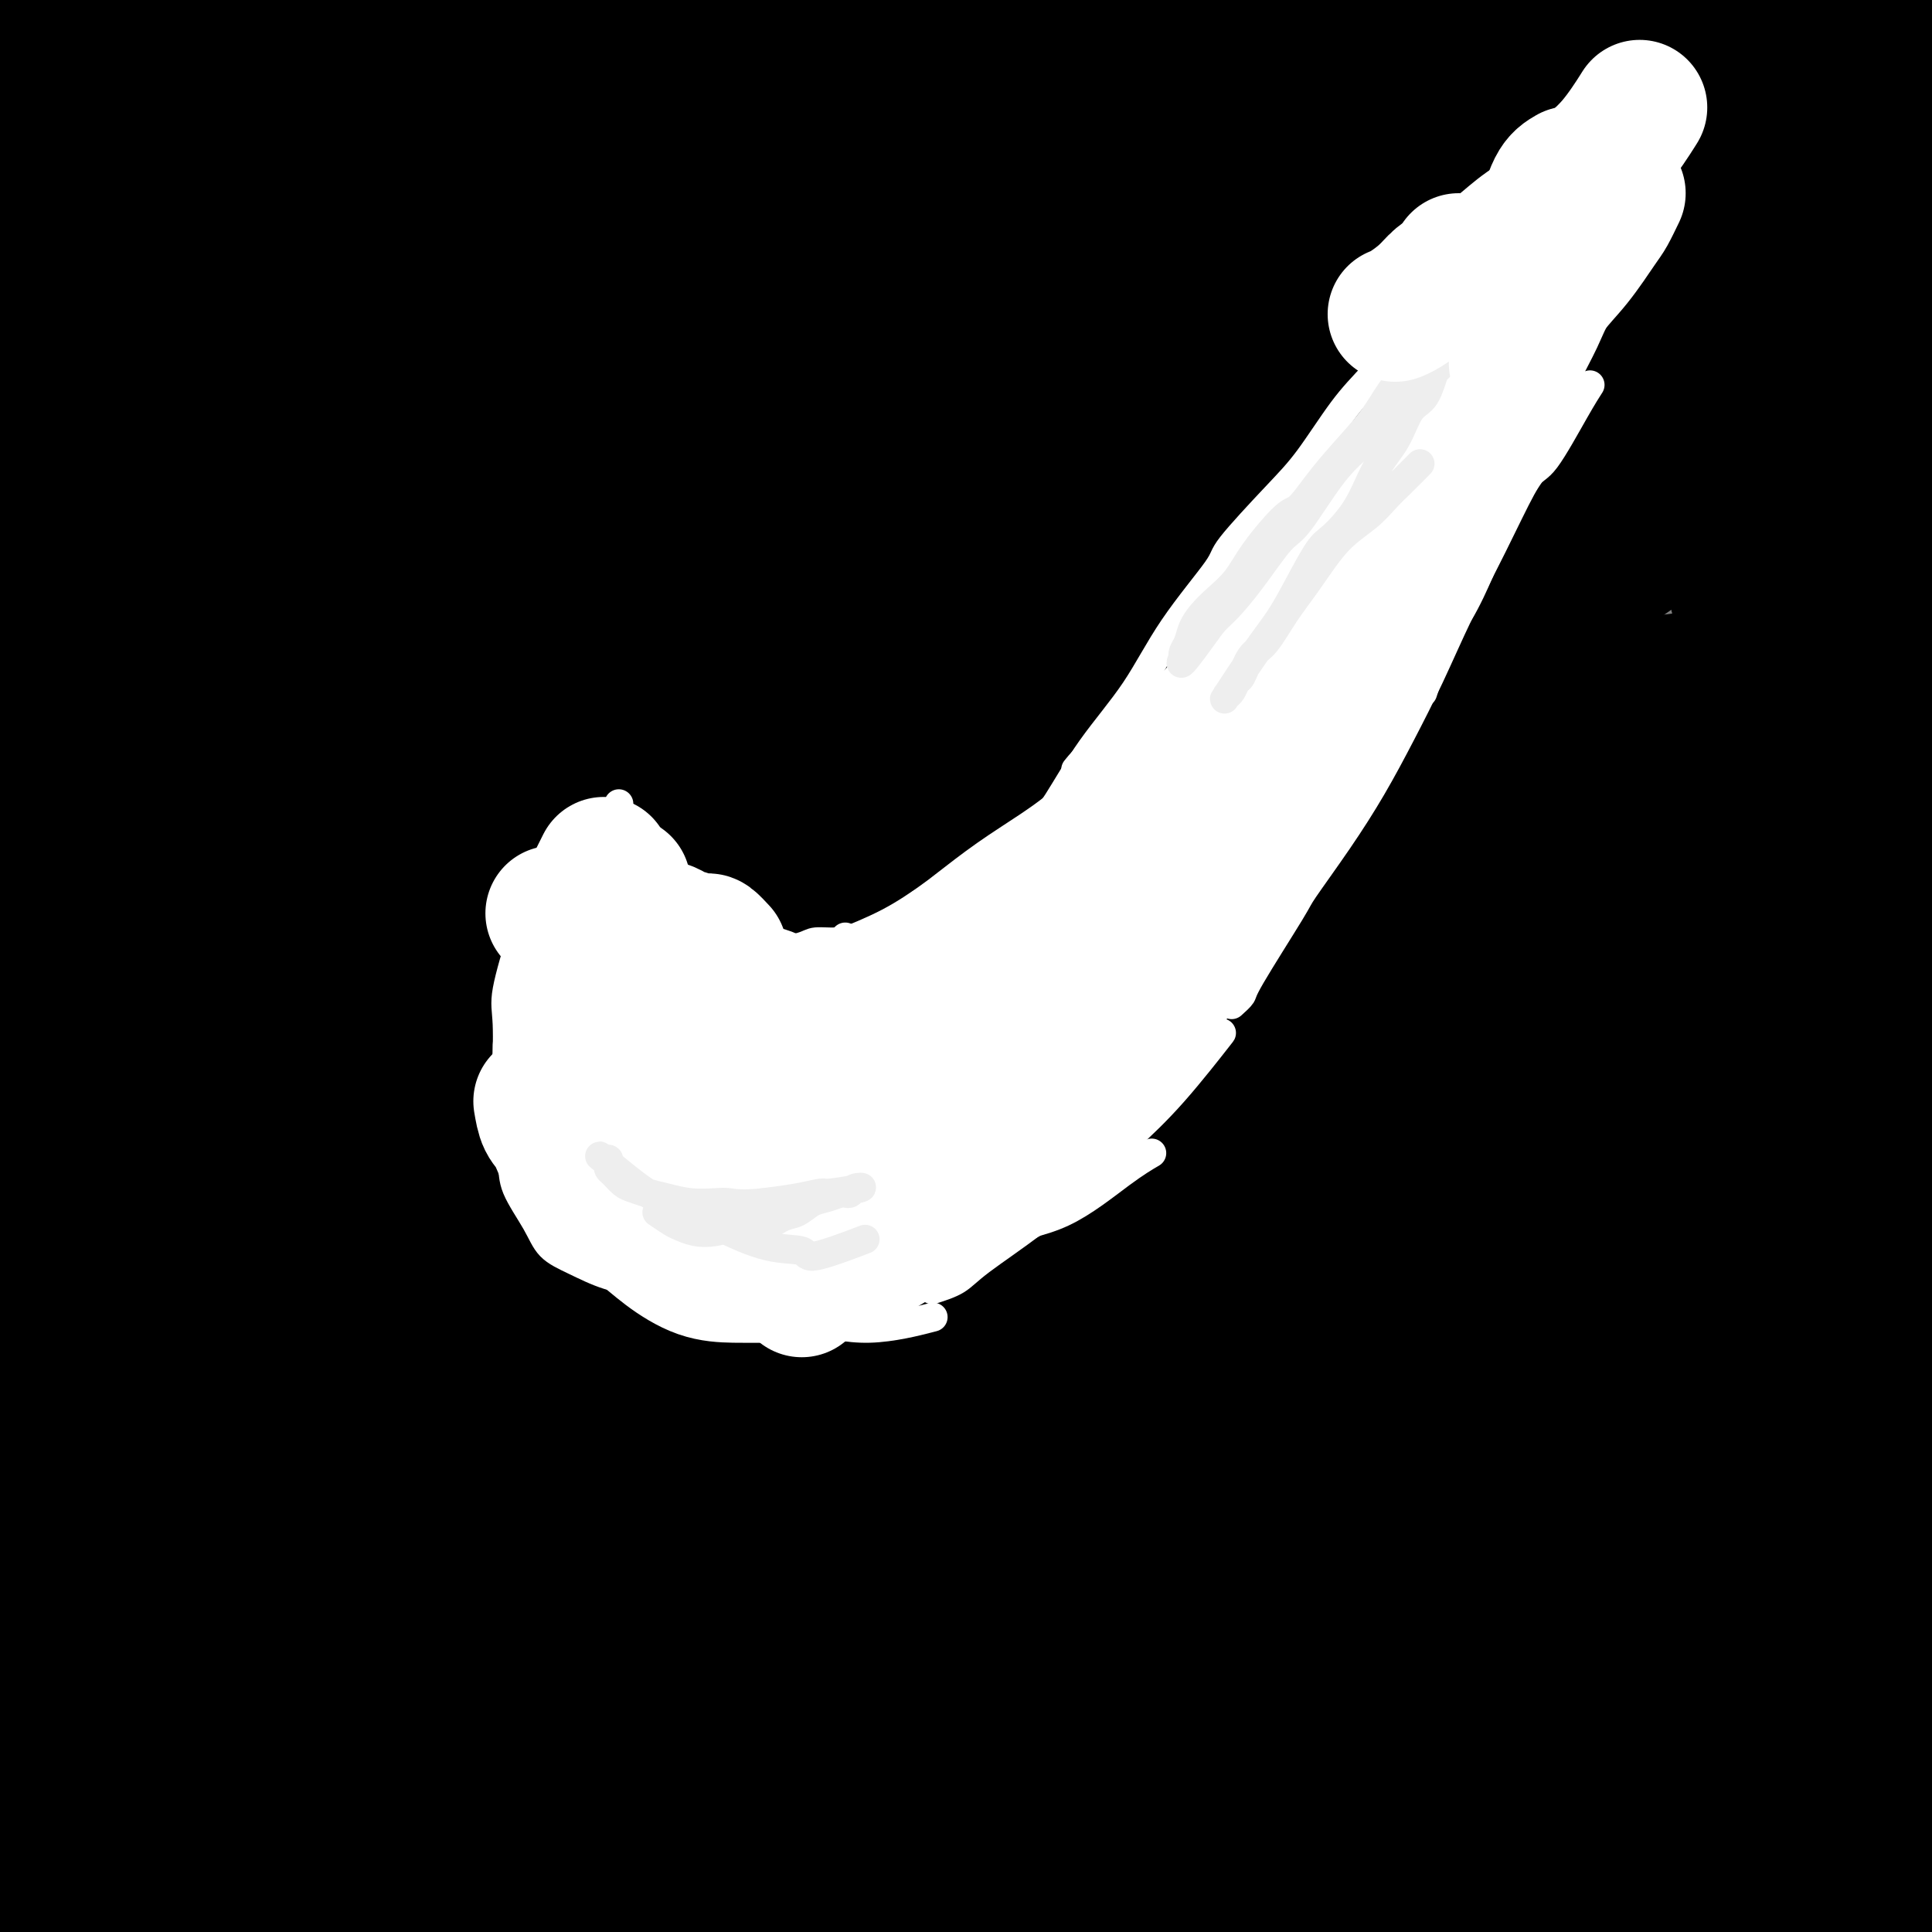 <svg viewBox='0 0 400 400' version='1.1' xmlns='http://www.w3.org/2000/svg' xmlns:xlink='http://www.w3.org/1999/xlink'><rect x="0" y="0" width="400" height="400" fill="#808080" stroke="none"/><g fill='none' stroke='#000000' stroke-width='6' stroke-linecap='round' stroke-linejoin='round'><path d='M4,7c-0.466,-1.172 -0.931,-2.344 -1,-3c-0.069,-0.656 0.259,-0.797 0,-1c-0.259,-0.203 -1.105,-0.469 -1,-1c0.105,-0.531 1.162,-1.327 -2,2c-3.162,3.327 -10.544,10.779 -17,18c-6.456,7.221 -11.987,14.212 -15,18c-3.013,3.788 -3.510,4.373 -6,8c-2.490,3.627 -6.974,10.297 -9,14c-2.026,3.703 -1.593,4.440 -2,5c-0.407,0.560 -1.655,0.945 0,0c1.655,-0.945 6.214,-3.218 13,-9c6.786,-5.782 15.798,-15.072 26,-24c10.202,-8.928 21.595,-17.493 28,-22c6.405,-4.507 7.822,-4.954 11,-8c3.178,-3.046 8.119,-8.691 13,-13c4.881,-4.309 9.704,-7.283 5,-4c-4.704,3.283 -18.935,12.824 -26,18c-7.065,5.176 -6.964,5.988 -13,11c-6.036,5.012 -18.209,14.224 -28,23c-9.791,8.776 -17.201,17.116 -23,23c-5.799,5.884 -9.988,9.312 -12,11c-2.012,1.688 -1.849,1.637 -2,2c-0.151,0.363 -0.618,1.142 1,0c1.618,-1.142 5.320,-4.203 13,-12c7.680,-7.797 19.337,-20.330 32,-31c12.663,-10.670 26.332,-19.477 38,-27c11.668,-7.523 21.334,-13.761 31,-20'/><path d='M58,-15c16.470,-10.508 23.146,-13.278 26,-14c2.854,-0.722 1.885,0.603 3,0c1.115,-0.603 4.312,-3.133 1,1c-3.312,4.133 -13.133,14.931 -24,25c-10.867,10.069 -22.779,19.410 -34,29c-11.221,9.590 -21.752,19.428 -33,32c-11.248,12.572 -23.214,27.878 -28,34c-4.786,6.122 -2.393,3.061 0,0'/></g>
<g fill='none' stroke='#000000' stroke-width='28' stroke-linecap='round' stroke-linejoin='round'><path d='M35,372c-1.290,-1.096 -2.580,-2.192 -3,-3c-0.420,-0.808 0.031,-1.327 0,-2c-0.031,-0.673 -0.546,-1.499 -1,-2c-0.454,-0.501 -0.849,-0.677 -1,-1c-0.151,-0.323 -0.057,-0.793 0,-1c0.057,-0.207 0.076,-0.150 0,0c-0.076,0.150 -0.247,0.392 -1,1c-0.753,0.608 -2.086,1.581 -5,5c-2.914,3.419 -7.408,9.283 -11,14c-3.592,4.717 -6.283,8.286 -8,11c-1.717,2.714 -2.461,4.572 -3,6c-0.539,1.428 -0.872,2.424 -1,3c-0.128,0.576 -0.051,0.732 0,1c0.051,0.268 0.075,0.649 6,-4c5.925,-4.649 17.750,-14.329 27,-23c9.250,-8.671 15.925,-16.332 22,-22c6.075,-5.668 11.552,-9.343 17,-13c5.448,-3.657 10.869,-7.295 14,-10c3.131,-2.705 3.972,-4.477 6,-6c2.028,-1.523 5.244,-2.797 1,0c-4.244,2.797 -15.948,9.665 -23,14c-7.052,4.335 -9.451,6.138 -14,10c-4.549,3.862 -11.249,9.783 -20,17c-8.751,7.217 -19.554,15.729 -28,23c-8.446,7.271 -14.537,13.302 -18,17c-3.463,3.698 -4.299,5.063 -5,6c-0.701,0.937 -1.266,1.444 -3,3c-1.734,1.556 -4.638,4.159 -1,0c3.638,-4.159 13.819,-15.079 24,-26'/><path d='M6,390c8.977,-9.879 19.921,-21.576 30,-31c10.079,-9.424 19.294,-16.576 30,-24c10.706,-7.424 22.904,-15.119 30,-20c7.096,-4.881 9.089,-6.948 14,-10c4.911,-3.052 12.741,-7.088 18,-10c5.259,-2.912 7.947,-4.700 9,-5c1.053,-0.300 0.472,0.889 2,0c1.528,-0.889 5.167,-3.856 0,0c-5.167,3.856 -19.139,14.533 -32,24c-12.861,9.467 -24.612,17.723 -31,23c-6.388,5.277 -7.413,7.575 -14,14c-6.587,6.425 -18.738,16.979 -26,24c-7.262,7.021 -9.637,10.510 -11,12c-1.363,1.490 -1.714,0.980 -2,1c-0.286,0.020 -0.507,0.570 0,0c0.507,-0.570 1.742,-2.260 10,-10c8.258,-7.740 23.539,-21.530 31,-28c7.461,-6.470 7.101,-5.619 15,-11c7.899,-5.381 24.057,-16.992 37,-26c12.943,-9.008 22.672,-15.412 33,-22c10.328,-6.588 21.256,-13.359 32,-19c10.744,-5.641 21.303,-10.152 30,-14c8.697,-3.848 15.533,-7.035 20,-9c4.467,-1.965 6.566,-2.709 7,-3c0.434,-0.291 -0.798,-0.128 1,-1c1.798,-0.872 6.626,-2.780 0,1c-6.626,3.780 -24.707,13.249 -38,21c-13.293,7.751 -21.798,13.786 -33,21c-11.202,7.214 -25.101,15.607 -39,24'/><path d='M129,312c-23.759,16.500 -28.656,24.751 -36,33c-7.344,8.249 -17.135,16.496 -22,21c-4.865,4.504 -4.805,5.266 -8,9c-3.195,3.734 -9.646,10.441 -12,13c-2.354,2.559 -0.610,0.970 -1,1c-0.390,0.030 -2.912,1.677 -1,0c1.912,-1.677 8.260,-6.680 13,-11c4.740,-4.320 7.874,-7.958 12,-12c4.126,-4.042 9.244,-8.489 13,-12c3.756,-3.511 6.152,-6.085 14,-12c7.848,-5.915 21.150,-15.170 35,-26c13.850,-10.830 28.248,-23.234 43,-34c14.752,-10.766 29.859,-19.894 44,-28c14.141,-8.106 27.317,-15.191 40,-21c12.683,-5.809 24.874,-10.342 31,-13c6.126,-2.658 6.187,-3.440 10,-5c3.813,-1.560 11.378,-3.899 16,-5c4.622,-1.101 6.303,-0.965 7,-1c0.697,-0.035 0.411,-0.240 1,0c0.589,0.240 2.052,0.927 -6,6c-8.052,5.073 -25.618,14.533 -36,20c-10.382,5.467 -13.581,6.941 -25,13c-11.419,6.059 -31.057,16.703 -49,27c-17.943,10.297 -34.189,20.248 -50,31c-15.811,10.752 -31.187,22.307 -45,34c-13.813,11.693 -26.063,23.526 -37,34c-10.937,10.474 -20.560,19.589 -26,25c-5.440,5.411 -6.697,7.117 -9,10c-2.303,2.883 -5.651,6.941 -9,11'/><path d='M36,420c-13.423,13.456 -6.482,7.095 -4,5c2.482,-2.095 0.503,0.077 0,1c-0.503,0.923 0.470,0.597 7,-5c6.530,-5.597 18.617,-16.467 30,-27c11.383,-10.533 22.060,-20.730 36,-32c13.940,-11.270 31.142,-23.612 41,-31c9.858,-7.388 12.372,-9.822 23,-17c10.628,-7.178 29.369,-19.100 47,-30c17.631,-10.900 34.151,-20.778 51,-30c16.849,-9.222 34.029,-17.787 51,-25c16.971,-7.213 33.735,-13.072 49,-18c15.265,-4.928 29.030,-8.924 36,-11c6.970,-2.076 7.144,-2.230 11,-3c3.856,-0.770 11.392,-2.154 16,-3c4.608,-0.846 6.286,-1.153 7,-1c0.714,0.153 0.464,0.765 1,1c0.536,0.235 1.859,0.092 -5,4c-6.859,3.908 -21.899,11.865 -30,16c-8.101,4.135 -9.262,4.446 -16,8c-6.738,3.554 -19.054,10.350 -34,18c-14.946,7.650 -32.523,16.154 -46,24c-13.477,7.846 -22.854,15.034 -35,24c-12.146,8.966 -27.060,19.709 -36,25c-8.940,5.291 -11.905,5.128 -20,10c-8.095,4.872 -21.318,14.778 -33,23c-11.682,8.222 -21.822,14.761 -31,22c-9.178,7.239 -17.394,15.180 -24,21c-6.606,5.820 -11.602,9.520 -15,12c-3.398,2.480 -5.199,3.740 -7,5'/><path d='M106,406c-12.291,9.690 -4.520,3.917 -1,1c3.520,-2.917 2.788,-2.976 8,-9c5.212,-6.024 16.367,-18.012 27,-27c10.633,-8.988 20.742,-14.977 33,-25c12.258,-10.023 26.663,-24.081 42,-36c15.337,-11.919 31.604,-21.701 41,-27c9.396,-5.299 11.919,-6.116 21,-11c9.081,-4.884 24.718,-13.833 39,-22c14.282,-8.167 27.207,-15.550 37,-20c9.793,-4.450 16.453,-5.966 23,-8c6.547,-2.034 12.982,-4.585 18,-6c5.018,-1.415 8.621,-1.695 11,-2c2.379,-0.305 3.534,-0.634 4,0c0.466,0.634 0.243,2.232 -4,6c-4.243,3.768 -12.506,9.706 -22,15c-9.494,5.294 -20.221,9.945 -34,18c-13.779,8.055 -30.612,19.515 -46,29c-15.388,9.485 -29.331,16.996 -45,27c-15.669,10.004 -33.065,22.502 -42,29c-8.935,6.498 -9.410,6.997 -19,13c-9.590,6.003 -28.296,17.511 -41,27c-12.704,9.489 -19.405,16.959 -26,23c-6.595,6.041 -13.084,10.653 -18,15c-4.916,4.347 -8.259,8.430 -10,10c-1.741,1.570 -1.879,0.627 -2,1c-0.121,0.373 -0.225,2.062 0,3c0.225,0.938 0.779,1.125 7,-4c6.221,-5.125 18.111,-15.563 30,-26'/><path d='M137,400c9.177,-7.015 13.618,-9.553 22,-16c8.382,-6.447 20.704,-16.803 34,-26c13.296,-9.197 27.568,-17.236 41,-27c13.432,-9.764 26.026,-21.255 37,-29c10.974,-7.745 20.327,-11.746 30,-17c9.673,-5.254 19.664,-11.762 25,-15c5.336,-3.238 6.017,-3.206 9,-5c2.983,-1.794 8.268,-5.414 11,-7c2.732,-1.586 2.913,-1.137 2,-1c-0.913,0.137 -2.918,-0.039 -9,2c-6.082,2.039 -16.240,6.293 -27,11c-10.760,4.707 -22.120,9.866 -34,16c-11.880,6.134 -24.278,13.243 -39,22c-14.722,8.757 -31.769,19.161 -41,25c-9.231,5.839 -10.647,7.113 -18,13c-7.353,5.887 -20.643,16.388 -31,24c-10.357,7.612 -17.783,12.334 -23,16c-5.217,3.666 -8.226,6.277 -11,8c-2.774,1.723 -5.311,2.558 -6,3c-0.689,0.442 0.472,0.490 0,1c-0.472,0.510 -2.578,1.482 -1,-1c1.578,-2.482 6.838,-8.418 14,-16c7.162,-7.582 16.224,-16.808 24,-25c7.776,-8.192 14.266,-15.348 22,-22c7.734,-6.652 16.710,-12.799 24,-18c7.290,-5.201 12.892,-9.456 17,-12c4.108,-2.544 6.721,-3.377 8,-4c1.279,-0.623 1.222,-1.035 0,0c-1.222,1.035 -3.611,3.518 -6,6'/><path d='M211,306c-6.379,5.885 -19.326,17.599 -32,28c-12.674,10.401 -25.073,19.489 -36,29c-10.927,9.511 -20.380,19.444 -30,29c-9.620,9.556 -19.406,18.735 -26,25c-6.594,6.265 -9.995,9.614 -12,12c-2.005,2.386 -2.613,3.807 -3,4c-0.387,0.193 -0.554,-0.841 -1,0c-0.446,0.841 -1.173,3.557 0,0c1.173,-3.557 4.245,-13.389 9,-22c4.755,-8.611 11.192,-16.002 17,-24c5.808,-7.998 10.986,-16.603 16,-23c5.014,-6.397 9.864,-10.586 13,-15c3.136,-4.414 4.557,-9.053 5,-11c0.443,-1.947 -0.091,-1.203 1,-2c1.091,-0.797 3.807,-3.134 -2,-2c-5.807,1.134 -20.136,5.738 -30,11c-9.864,5.262 -15.263,11.183 -24,18c-8.737,6.817 -20.814,14.531 -31,23c-10.186,8.469 -18.482,17.693 -25,24c-6.518,6.307 -11.259,9.695 -15,12c-3.741,2.305 -6.484,3.525 -8,4c-1.516,0.475 -1.806,0.205 -2,0c-0.194,-0.205 -0.291,-0.345 -1,0c-0.709,0.345 -2.029,1.174 0,-4c2.029,-5.174 7.408,-16.350 13,-24c5.592,-7.650 11.396,-11.772 18,-18c6.604,-6.228 14.009,-14.561 20,-20c5.991,-5.439 10.569,-7.982 15,-11c4.431,-3.018 8.716,-6.509 13,-10'/><path d='M73,339c5.875,-4.397 6.562,-4.890 7,-5c0.438,-0.110 0.626,0.162 1,0c0.374,-0.162 0.934,-0.759 1,0c0.066,0.759 -0.363,2.875 -3,7c-2.637,4.125 -7.483,10.259 -12,17c-4.517,6.741 -8.704,14.088 -12,20c-3.296,5.912 -5.699,10.389 -7,13c-1.301,2.611 -1.498,3.356 -2,5c-0.502,1.644 -1.308,4.185 -1,6c0.308,1.815 1.731,2.902 3,4c1.269,1.098 2.384,2.206 9,0c6.616,-2.206 18.732,-7.726 30,-13c11.268,-5.274 21.689,-10.300 33,-17c11.311,-6.700 23.513,-15.073 36,-22c12.487,-6.927 25.259,-12.409 35,-16c9.741,-3.591 16.449,-5.291 25,-10c8.551,-4.709 18.944,-12.426 28,-17c9.056,-4.574 16.775,-6.004 22,-7c5.225,-0.996 7.958,-1.557 10,-2c2.042,-0.443 3.395,-0.769 4,0c0.605,0.769 0.461,2.633 -3,7c-3.461,4.367 -10.240,11.236 -17,18c-6.760,6.764 -13.500,13.422 -22,21c-8.500,7.578 -18.761,16.075 -27,25c-8.239,8.925 -14.456,18.278 -20,25c-5.544,6.722 -10.414,10.812 -14,15c-3.586,4.188 -5.889,8.474 -7,10c-1.111,1.526 -1.032,0.293 -1,0c0.032,-0.293 0.016,0.353 0,1'/><path d='M169,424c-2.512,5.139 12.206,-7.513 23,-17c10.794,-9.487 17.662,-15.809 27,-24c9.338,-8.191 21.146,-18.249 33,-27c11.854,-8.751 23.753,-16.193 36,-24c12.247,-7.807 24.842,-15.977 32,-21c7.158,-5.023 8.880,-6.897 14,-10c5.120,-3.103 13.639,-7.433 18,-10c4.361,-2.567 4.565,-3.371 5,-4c0.435,-0.629 1.103,-1.082 1,-1c-0.103,0.082 -0.975,0.698 -11,5c-10.025,4.302 -29.203,12.288 -45,20c-15.797,7.712 -28.212,15.148 -42,24c-13.788,8.852 -28.947,19.118 -38,25c-9.053,5.882 -11.998,7.380 -20,14c-8.002,6.620 -21.061,18.363 -31,26c-9.939,7.637 -16.757,11.168 -21,14c-4.243,2.832 -5.912,4.963 -7,6c-1.088,1.037 -1.596,0.979 -1,0c0.596,-0.979 2.297,-2.879 8,-9c5.703,-6.121 15.407,-16.463 20,-21c4.593,-4.537 4.074,-3.270 11,-8c6.926,-4.730 21.295,-15.459 34,-25c12.705,-9.541 23.744,-17.894 33,-24c9.256,-6.106 16.729,-9.965 25,-14c8.271,-4.035 17.341,-8.247 21,-10c3.659,-1.753 1.908,-1.049 3,-2c1.092,-0.951 5.026,-3.557 2,0c-3.026,3.557 -13.013,13.279 -23,23'/><path d='M276,330c-9.749,9.120 -23.621,20.419 -36,31c-12.379,10.581 -23.266,20.444 -34,31c-10.734,10.556 -21.314,21.804 -27,28c-5.686,6.196 -6.478,7.339 -9,11c-2.522,3.661 -6.776,9.838 -10,14c-3.224,4.162 -5.420,6.307 -1,2c4.420,-4.307 15.456,-15.067 20,-19c4.544,-3.933 2.597,-1.038 11,-7c8.403,-5.962 27.156,-20.780 37,-29c9.844,-8.220 10.778,-9.841 21,-17c10.222,-7.159 29.733,-19.855 46,-30c16.267,-10.145 29.291,-17.738 41,-24c11.709,-6.262 22.104,-11.193 29,-14c6.896,-2.807 10.295,-3.490 13,-4c2.705,-0.510 4.717,-0.848 5,0c0.283,0.848 -1.164,2.881 -6,7c-4.836,4.119 -13.060,10.325 -23,18c-9.940,7.675 -21.597,16.818 -33,25c-11.403,8.182 -22.551,15.401 -32,22c-9.449,6.599 -17.197,12.577 -24,18c-6.803,5.423 -12.661,10.292 -16,13c-3.339,2.708 -4.158,3.255 -4,3c0.158,-0.255 1.293,-1.310 0,0c-1.293,1.310 -5.014,4.987 0,-1c5.014,-5.987 18.763,-21.637 32,-33c13.237,-11.363 25.960,-18.437 43,-30c17.040,-11.563 38.395,-27.613 50,-35c11.605,-7.387 13.458,-6.111 20,-9c6.542,-2.889 17.771,-9.945 29,-17'/><path d='M418,284c11.192,-6.101 14.672,-8.352 16,-9c1.328,-0.648 0.505,0.309 3,-1c2.495,-1.309 8.307,-4.884 1,1c-7.307,5.884 -27.735,21.228 -38,28c-10.265,6.772 -10.369,4.972 -19,10c-8.631,5.028 -25.790,16.885 -41,28c-15.210,11.115 -28.470,21.489 -40,31c-11.530,9.511 -21.331,18.160 -28,24c-6.669,5.840 -10.207,8.870 -12,11c-1.793,2.130 -1.839,3.358 -3,5c-1.161,1.642 -3.435,3.698 -1,2c2.435,-1.698 9.580,-7.149 16,-12c6.420,-4.851 12.115,-9.101 22,-16c9.885,-6.899 23.959,-16.447 37,-25c13.041,-8.553 25.048,-16.112 37,-23c11.952,-6.888 23.849,-13.106 33,-17c9.151,-3.894 15.557,-5.465 20,-7c4.443,-1.535 6.923,-3.035 8,-3c1.077,0.035 0.753,1.605 1,3c0.247,1.395 1.067,2.616 -4,8c-5.067,5.384 -16.020,14.930 -27,24c-10.980,9.070 -21.986,17.665 -31,26c-9.014,8.335 -16.035,16.411 -21,22c-4.965,5.589 -7.874,8.692 -9,10c-1.126,1.308 -0.467,0.823 -1,1c-0.533,0.177 -2.256,1.017 0,0c2.256,-1.017 8.492,-3.889 15,-9c6.508,-5.111 13.288,-12.460 19,-17c5.712,-4.540 10.356,-6.270 15,-8'/><path d='M386,371c10.914,-7.331 14.199,-9.159 18,-12c3.801,-2.841 8.117,-6.695 10,-8c1.883,-1.305 1.333,-0.060 3,-1c1.667,-0.940 5.552,-4.064 0,0c-5.552,4.064 -20.539,15.315 -28,21c-7.461,5.685 -7.396,5.805 -14,11c-6.604,5.195 -19.878,15.464 -28,22c-8.122,6.536 -11.092,9.339 -13,11c-1.908,1.661 -2.754,2.179 -3,2c-0.246,-0.179 0.109,-1.056 5,-6c4.891,-4.944 14.319,-13.955 20,-19c5.681,-5.045 7.616,-6.125 10,-8c2.384,-1.875 5.218,-4.546 12,-9c6.782,-4.454 17.511,-10.691 27,-16c9.489,-5.309 17.737,-9.689 23,-12c5.263,-2.311 7.541,-2.553 10,-2c2.459,0.553 5.100,1.901 6,4c0.900,2.099 0.060,4.950 -3,10c-3.060,5.050 -8.339,12.299 -14,19c-5.661,6.701 -11.702,12.855 -15,16c-3.298,3.145 -3.852,3.280 -8,6c-4.148,2.720 -11.890,8.025 -17,11c-5.110,2.975 -7.590,3.619 -10,4c-2.410,0.381 -4.752,0.500 -7,0c-2.248,-0.500 -4.404,-1.620 -6,-3c-1.596,-1.380 -2.634,-3.019 -3,-5c-0.366,-1.981 -0.060,-4.302 0,-6c0.060,-1.698 -0.126,-2.771 2,-7c2.126,-4.229 6.563,-11.615 11,-19'/><path d='M374,375c3.501,-6.280 5.752,-8.980 8,-11c2.248,-2.020 4.492,-3.360 6,-5c1.508,-1.640 2.281,-3.581 2,-4c-0.281,-0.419 -1.616,0.683 -7,4c-5.384,3.317 -14.816,8.847 -23,14c-8.184,5.153 -15.121,9.927 -23,16c-7.879,6.073 -16.701,13.445 -23,19c-6.299,5.555 -10.076,9.293 -14,12c-3.924,2.707 -7.996,4.382 -10,5c-2.004,0.618 -1.939,0.179 -2,0c-0.061,-0.179 -0.246,-0.097 0,-1c0.246,-0.903 0.924,-2.791 6,-8c5.076,-5.209 14.551,-13.739 20,-18c5.449,-4.261 6.872,-4.254 11,-7c4.128,-2.746 10.962,-8.245 17,-12c6.038,-3.755 11.280,-5.764 15,-7c3.720,-1.236 5.917,-1.698 8,-2c2.083,-0.302 4.050,-0.445 5,0c0.950,0.445 0.881,1.476 1,2c0.119,0.524 0.425,0.539 -1,3c-1.425,2.461 -4.581,7.367 -7,10c-2.419,2.633 -4.102,2.993 -7,5c-2.898,2.007 -7.011,5.662 -10,8c-2.989,2.338 -4.853,3.359 -6,4c-1.147,0.641 -1.578,0.903 -2,1c-0.422,0.097 -0.835,0.028 -1,0c-0.165,-0.028 -0.083,-0.014 0,0'/><path d='M337,403c-1.823,1.629 6.618,-3.297 11,-6c4.382,-2.703 4.704,-3.183 10,-5c5.296,-1.817 15.567,-4.971 23,-8c7.433,-3.029 12.029,-5.934 17,-8c4.971,-2.066 10.316,-3.292 13,-4c2.684,-0.708 2.708,-0.897 4,-1c1.292,-0.103 3.852,-0.119 5,0c1.148,0.119 0.883,0.371 1,1c0.117,0.629 0.617,1.633 -1,4c-1.617,2.367 -5.350,6.097 -9,9c-3.650,2.903 -7.218,4.980 -10,7c-2.782,2.020 -4.777,3.982 -6,5c-1.223,1.018 -1.675,1.090 -2,1c-0.325,-0.090 -0.523,-0.343 -1,0c-0.477,0.343 -1.234,1.281 0,0c1.234,-1.281 4.460,-4.780 7,-7c2.540,-2.220 4.396,-3.162 6,-4c1.604,-0.838 2.958,-1.572 4,-2c1.042,-0.428 1.772,-0.550 3,-1c1.228,-0.450 2.954,-1.227 0,0c-2.954,1.227 -10.587,4.459 -19,8c-8.413,3.541 -17.606,7.393 -24,10c-6.394,2.607 -9.991,3.971 -14,5c-4.009,1.029 -8.431,1.723 -11,2c-2.569,0.277 -3.284,0.139 -4,0'/><path d='M340,409c-3.352,-0.028 -4.231,-1.098 -5,-2c-0.769,-0.902 -1.428,-1.636 -1,-4c0.428,-2.364 1.943,-6.357 5,-13c3.057,-6.643 7.655,-15.934 11,-23c3.345,-7.066 5.435,-11.907 8,-17c2.565,-5.093 5.604,-10.439 8,-16c2.396,-5.561 4.150,-11.337 6,-17c1.850,-5.663 3.798,-11.215 5,-14c1.202,-2.785 1.658,-2.805 3,-6c1.342,-3.195 3.570,-9.564 6,-15c2.430,-5.436 5.064,-9.938 8,-14c2.936,-4.062 6.175,-7.683 8,-10c1.825,-2.317 2.235,-3.328 4,-5c1.765,-1.672 4.885,-4.003 1,-1c-3.885,3.003 -14.777,11.342 -20,15c-5.223,3.658 -4.779,2.637 -8,5c-3.221,2.363 -10.106,8.111 -16,13c-5.894,4.889 -10.797,8.919 -15,12c-4.203,3.081 -7.706,5.213 -10,7c-2.294,1.787 -3.381,3.228 -4,4c-0.619,0.772 -0.772,0.873 -1,1c-0.228,0.127 -0.532,0.278 0,0c0.532,-0.278 1.899,-0.986 7,-5c5.101,-4.014 13.934,-11.334 22,-18c8.066,-6.666 15.364,-12.679 22,-18c6.636,-5.321 12.610,-9.949 18,-14c5.390,-4.051 10.195,-7.526 15,-11'/><path d='M417,243c13.490,-10.721 5.715,-5.025 4,-4c-1.715,1.025 2.629,-2.621 4,-4c1.371,-1.379 -0.233,-0.493 1,-1c1.233,-0.507 5.302,-2.409 -1,0c-6.302,2.409 -22.974,9.127 -35,14c-12.026,4.873 -19.404,7.900 -30,14c-10.596,6.100 -24.409,15.274 -32,20c-7.591,4.726 -8.961,5.004 -14,8c-5.039,2.996 -13.748,8.710 -20,13c-6.252,4.290 -10.048,7.157 -13,9c-2.952,1.843 -5.062,2.663 -6,3c-0.938,0.337 -0.705,0.192 0,-1c0.705,-1.192 1.882,-3.431 3,-5c1.118,-1.569 2.175,-2.466 8,-8c5.825,-5.534 16.416,-15.703 26,-24c9.584,-8.297 18.160,-14.721 27,-21c8.840,-6.279 17.944,-12.414 26,-18c8.056,-5.586 15.065,-10.623 24,-16c8.935,-5.377 19.795,-11.093 25,-14c5.205,-2.907 4.755,-3.004 7,-4c2.245,-0.996 7.183,-2.889 9,-4c1.817,-1.111 0.512,-1.438 2,-2c1.488,-0.562 5.771,-1.358 0,0c-5.771,1.358 -21.594,4.869 -36,9c-14.406,4.131 -27.396,8.883 -43,15c-15.604,6.117 -33.822,13.598 -51,21c-17.178,7.402 -33.317,14.724 -50,24c-16.683,9.276 -33.909,20.508 -44,27c-10.091,6.492 -13.045,8.246 -16,10'/><path d='M192,304c-13.282,8.907 -16.486,12.676 -19,15c-2.514,2.324 -4.337,3.204 -6,5c-1.663,1.796 -3.165,4.508 0,0c3.165,-4.508 10.997,-16.235 21,-28c10.003,-11.765 22.177,-23.569 35,-35c12.823,-11.431 26.294,-22.488 43,-35c16.706,-12.512 36.648,-26.477 48,-34c11.352,-7.523 14.113,-8.604 27,-15c12.887,-6.396 35.901,-18.108 51,-25c15.099,-6.892 22.285,-8.966 28,-11c5.715,-2.034 9.961,-4.030 12,-5c2.039,-0.970 1.871,-0.913 2,-1c0.129,-0.087 0.556,-0.316 -1,0c-1.556,0.316 -5.094,1.179 -18,6c-12.906,4.821 -35.181,13.602 -54,22c-18.819,8.398 -34.182,16.415 -51,25c-16.818,8.585 -35.089,17.740 -54,29c-18.911,11.260 -38.460,24.626 -55,37c-16.540,12.374 -30.070,23.755 -41,34c-10.930,10.245 -19.259,19.353 -24,25c-4.741,5.647 -5.895,7.832 -7,10c-1.105,2.168 -2.162,4.318 -4,6c-1.838,1.682 -4.458,2.897 0,0c4.458,-2.897 15.993,-9.907 27,-18c11.007,-8.093 21.485,-17.268 33,-27c11.515,-9.732 24.066,-20.021 40,-31c15.934,-10.979 35.252,-22.648 46,-30c10.748,-7.352 12.928,-10.386 23,-16c10.072,-5.614 28.036,-13.807 46,-22'/><path d='M340,185c16.194,-8.148 33.678,-17.517 49,-24c15.322,-6.483 28.482,-10.079 41,-13c12.518,-2.921 24.392,-5.166 32,-6c7.608,-0.834 10.948,-0.256 13,0c2.052,0.256 2.817,0.189 3,0c0.183,-0.189 -0.215,-0.499 0,0c0.215,0.499 1.042,1.808 -8,5c-9.042,3.192 -27.953,8.267 -44,12c-16.047,3.733 -29.228,6.124 -45,11c-15.772,4.876 -34.134,12.237 -50,20c-15.866,7.763 -29.236,15.928 -41,23c-11.764,7.072 -21.922,13.051 -29,18c-7.078,4.949 -11.078,8.867 -13,11c-1.922,2.133 -1.768,2.482 -2,3c-0.232,0.518 -0.852,1.207 0,2c0.852,0.793 3.174,1.691 13,-2c9.826,-3.691 27.154,-11.970 43,-19c15.846,-7.030 30.208,-12.809 44,-18c13.792,-5.191 27.012,-9.792 38,-14c10.988,-4.208 19.743,-8.021 28,-11c8.257,-2.979 16.014,-5.123 22,-7c5.986,-1.877 10.200,-3.487 12,-4c1.800,-0.513 1.184,0.069 2,0c0.816,-0.069 3.063,-0.791 1,0c-2.063,0.791 -8.437,3.096 -16,5c-7.563,1.904 -16.316,3.407 -29,8c-12.684,4.593 -29.300,12.275 -43,19c-13.700,6.725 -24.486,12.493 -34,18c-9.514,5.507 -17.757,10.754 -26,16'/><path d='M301,238c-11.000,5.973 -8.501,3.907 -9,5c-0.499,1.093 -3.995,5.346 -6,7c-2.005,1.654 -2.518,0.709 -1,0c1.518,-0.709 5.067,-1.181 12,-5c6.933,-3.819 17.249,-10.983 28,-17c10.751,-6.017 21.937,-10.887 34,-17c12.063,-6.113 25.003,-13.470 36,-18c10.997,-4.530 20.052,-6.235 28,-9c7.948,-2.765 14.788,-6.591 19,-9c4.212,-2.409 5.795,-3.403 7,-4c1.205,-0.597 2.032,-0.798 0,-1c-2.032,-0.202 -6.923,-0.406 -16,1c-9.077,1.406 -22.339,4.420 -39,7c-16.661,2.580 -36.721,4.725 -57,10c-20.279,5.275 -40.778,13.679 -65,24c-24.222,10.321 -52.167,22.559 -78,36c-25.833,13.441 -49.553,28.085 -69,43c-19.447,14.915 -34.621,30.100 -46,41c-11.379,10.900 -18.965,17.513 -23,22c-4.035,4.487 -4.520,6.848 -6,9c-1.480,2.152 -3.954,4.096 0,0c3.954,-4.096 14.337,-14.233 19,-19c4.663,-4.767 3.607,-4.163 12,-13c8.393,-8.837 26.236,-27.113 42,-42c15.764,-14.887 29.451,-26.384 44,-38c14.549,-11.616 29.962,-23.351 49,-36c19.038,-12.649 41.703,-26.213 55,-33c13.297,-6.787 17.228,-6.796 30,-12c12.772,-5.204 34.386,-15.602 56,-26'/><path d='M357,144c21.852,-8.025 33.483,-9.089 44,-11c10.517,-1.911 19.919,-4.670 26,-6c6.081,-1.330 8.841,-1.232 11,-1c2.159,0.232 3.716,0.596 2,2c-1.716,1.404 -6.704,3.847 -14,7c-7.296,3.153 -16.901,7.015 -33,11c-16.099,3.985 -38.693,8.093 -60,14c-21.307,5.907 -41.326,13.612 -66,24c-24.674,10.388 -54.003,23.459 -80,38c-25.997,14.541 -48.663,30.553 -72,49c-23.337,18.447 -47.346,39.331 -60,51c-12.654,11.669 -13.951,14.123 -22,25c-8.049,10.877 -22.848,30.176 -31,43c-8.152,12.824 -9.658,19.171 -10,23c-0.342,3.829 0.480,5.139 0,7c-0.480,1.861 -2.262,4.272 4,0c6.262,-4.272 20.568,-15.227 35,-29c14.432,-13.773 28.989,-30.365 37,-39c8.011,-8.635 9.475,-9.313 21,-20c11.525,-10.687 33.112,-31.383 51,-48c17.888,-16.617 32.079,-29.157 49,-42c16.921,-12.843 36.573,-25.990 55,-38c18.427,-12.010 35.628,-22.883 55,-32c19.372,-9.117 40.914,-16.478 53,-21c12.086,-4.522 14.716,-6.206 24,-9c9.284,-2.794 25.220,-6.697 36,-9c10.780,-2.303 16.402,-3.005 22,-4c5.598,-0.995 11.171,-2.284 14,-3c2.829,-0.716 2.915,-0.858 3,-1'/><path d='M451,125c13.885,-3.084 11.097,-2.294 0,0c-11.097,2.294 -30.502,6.091 -50,9c-19.498,2.909 -39.087,4.931 -61,8c-21.913,3.069 -46.150,7.184 -75,18c-28.850,10.816 -62.314,28.332 -81,37c-18.686,8.668 -22.594,8.487 -42,20c-19.406,11.513 -54.312,34.718 -80,56c-25.688,21.282 -42.160,40.641 -56,57c-13.840,16.359 -25.049,29.719 -32,39c-6.951,9.281 -9.644,14.484 -11,17c-1.356,2.516 -1.376,2.346 -1,2c0.376,-0.346 1.147,-0.867 4,-5c2.853,-4.133 7.786,-11.880 15,-21c7.214,-9.120 16.707,-19.615 27,-32c10.293,-12.385 21.384,-26.660 34,-41c12.616,-14.340 26.757,-28.743 41,-42c14.243,-13.257 28.589,-25.366 47,-40c18.411,-14.634 40.888,-31.793 54,-40c13.112,-8.207 16.861,-7.462 30,-14c13.139,-6.538 35.669,-20.360 56,-31c20.331,-10.640 38.461,-18.100 54,-23c15.539,-4.900 28.485,-7.242 40,-10c11.515,-2.758 21.599,-5.932 29,-8c7.401,-2.068 12.120,-3.031 14,-3c1.880,0.031 0.921,1.055 1,2c0.079,0.945 1.196,1.810 -14,5c-15.196,3.190 -46.707,8.705 -63,13c-16.293,4.295 -17.370,7.370 -34,15c-16.630,7.630 -48.815,19.815 -81,32'/><path d='M216,145c-33.769,15.257 -60.692,29.899 -85,47c-24.308,17.101 -46.003,36.661 -65,54c-18.997,17.339 -35.297,32.456 -44,42c-8.703,9.544 -9.810,13.514 -14,20c-4.190,6.486 -11.464,15.488 -15,21c-3.536,5.512 -3.334,7.534 -4,9c-0.666,1.466 -2.200,2.376 1,0c3.200,-2.376 11.136,-8.040 22,-19c10.864,-10.960 24.658,-27.218 32,-34c7.342,-6.782 8.234,-4.088 17,-12c8.766,-7.912 25.407,-26.429 41,-40c15.593,-13.571 30.138,-22.196 46,-32c15.862,-9.804 33.042,-20.785 50,-31c16.958,-10.215 33.696,-19.662 48,-26c14.304,-6.338 26.175,-9.565 35,-12c8.825,-2.435 14.604,-4.077 18,-5c3.396,-0.923 4.411,-1.129 4,0c-0.411,1.129 -2.246,3.591 -9,8c-6.754,4.409 -18.427,10.764 -33,19c-14.573,8.236 -32.044,18.351 -51,30c-18.956,11.649 -39.395,24.830 -61,43c-21.605,18.170 -44.377,41.330 -57,53c-12.623,11.670 -15.099,11.852 -25,24c-9.901,12.148 -27.227,36.262 -38,52c-10.773,15.738 -14.992,23.101 -17,27c-2.008,3.899 -1.806,4.334 -3,6c-1.194,1.666 -3.783,4.564 0,1c3.783,-3.564 13.938,-13.590 24,-24c10.062,-10.410 20.031,-21.205 30,-32'/><path d='M63,334c14.989,-15.978 25.462,-28.424 32,-35c6.538,-6.576 9.140,-7.282 18,-15c8.860,-7.718 23.978,-22.447 37,-34c13.022,-11.553 23.949,-19.928 35,-28c11.051,-8.072 22.227,-15.840 28,-19c5.773,-3.160 6.143,-1.712 10,-4c3.857,-2.288 11.199,-8.313 15,-11c3.801,-2.687 4.060,-2.036 4,-2c-0.060,0.036 -0.439,-0.542 0,-1c0.439,-0.458 1.695,-0.797 -7,3c-8.695,3.797 -27.341,11.729 -47,21c-19.659,9.271 -40.330,19.880 -51,26c-10.670,6.120 -11.337,7.752 -21,15c-9.663,7.248 -28.321,20.112 -43,32c-14.679,11.888 -25.379,22.799 -35,32c-9.621,9.201 -18.162,16.693 -24,22c-5.838,5.307 -8.974,8.430 -11,11c-2.026,2.570 -2.941,4.588 -4,6c-1.059,1.412 -2.260,2.218 0,0c2.260,-2.218 7.981,-7.461 13,-11c5.019,-3.539 9.337,-5.374 13,-9c3.663,-3.626 6.673,-9.043 13,-16c6.327,-6.957 15.973,-15.455 25,-23c9.027,-7.545 17.434,-14.139 25,-20c7.566,-5.861 14.290,-10.990 20,-16c5.710,-5.010 10.407,-9.899 13,-12c2.593,-2.101 3.083,-1.412 4,-2c0.917,-0.588 2.262,-2.454 0,-1c-2.262,1.454 -8.131,6.227 -14,11'/><path d='M111,254c-5.360,3.832 -11.759,8.412 -20,16c-8.241,7.588 -18.323,18.185 -28,28c-9.677,9.815 -18.947,18.849 -27,27c-8.053,8.151 -14.888,15.418 -21,23c-6.112,7.582 -11.500,15.480 -15,20c-3.500,4.520 -5.113,5.664 -6,6c-0.887,0.336 -1.047,-0.135 -1,0c0.047,0.135 0.301,0.875 0,1c-0.301,0.125 -1.158,-0.366 3,-8c4.158,-7.634 13.329,-22.411 22,-35c8.671,-12.589 16.842,-22.989 26,-35c9.158,-12.011 19.305,-25.634 31,-39c11.695,-13.366 24.940,-26.477 32,-35c7.060,-8.523 7.936,-12.460 14,-18c6.064,-5.540 17.315,-12.683 27,-21c9.685,-8.317 17.805,-17.809 26,-25c8.195,-7.191 16.465,-12.082 25,-17c8.535,-4.918 17.337,-9.865 24,-13c6.663,-3.135 11.189,-4.459 13,-5c1.811,-0.541 0.906,-0.300 3,-1c2.094,-0.700 7.187,-2.343 1,-1c-6.187,1.343 -23.655,5.670 -34,9c-10.345,3.330 -13.568,5.663 -25,11c-11.432,5.337 -31.074,13.677 -50,23c-18.926,9.323 -37.135,19.628 -55,31c-17.865,11.372 -35.387,23.811 -45,31c-9.613,7.189 -11.319,9.128 -17,14c-5.681,4.872 -15.337,12.678 -21,18c-5.663,5.322 -7.331,8.161 -9,11'/><path d='M-16,270c-7.857,7.225 -3.998,3.788 -3,3c0.998,-0.788 -0.864,1.073 1,0c1.864,-1.073 7.454,-5.081 14,-10c6.546,-4.919 14.048,-10.750 23,-20c8.952,-9.250 19.355,-21.918 33,-35c13.645,-13.082 30.531,-26.577 46,-38c15.469,-11.423 29.522,-20.773 46,-31c16.478,-10.227 35.380,-21.332 51,-29c15.620,-7.668 27.957,-11.901 35,-15c7.043,-3.099 8.792,-5.066 11,-6c2.208,-0.934 4.875,-0.837 8,-2c3.125,-1.163 6.708,-3.588 0,0c-6.708,3.588 -23.707,13.188 -40,22c-16.293,8.812 -31.878,16.836 -49,27c-17.122,10.164 -35.779,22.468 -53,37c-17.221,14.532 -33.006,31.291 -47,46c-13.994,14.709 -26.198,27.367 -34,38c-7.802,10.633 -11.204,19.241 -13,24c-1.796,4.759 -1.987,5.667 -2,8c-0.013,2.333 0.150,6.090 1,8c0.850,1.910 2.386,1.974 3,2c0.614,0.026 0.307,0.013 0,0'/><path d='M357,58c1.161,-1.428 2.323,-2.856 -5,2c-7.323,4.856 -23.129,15.994 -35,24c-11.871,8.006 -19.805,12.878 -29,21c-9.195,8.122 -19.651,19.493 -26,27c-6.349,7.507 -8.592,11.151 -11,16c-2.408,4.849 -4.982,10.902 -6,14c-1.018,3.098 -0.479,3.242 0,4c0.479,0.758 0.900,2.131 2,3c1.100,0.869 2.879,1.236 10,-2c7.121,-3.236 19.583,-10.073 32,-18c12.417,-7.927 24.790,-16.944 36,-25c11.210,-8.056 21.258,-15.152 31,-21c9.742,-5.848 19.179,-10.448 24,-14c4.821,-3.552 5.027,-6.057 7,-8c1.973,-1.943 5.715,-3.323 7,-4c1.285,-0.677 0.114,-0.649 0,-1c-0.114,-0.351 0.830,-1.080 -7,1c-7.830,2.080 -24.435,6.971 -39,12c-14.565,5.029 -27.090,10.197 -41,17c-13.910,6.803 -29.205,15.240 -38,20c-8.795,4.760 -11.089,5.841 -17,9c-5.911,3.159 -15.438,8.396 -21,11c-5.562,2.604 -7.160,2.575 -9,3c-1.840,0.425 -3.924,1.304 -2,-4c1.924,-5.304 7.855,-16.791 16,-26c8.145,-9.209 18.503,-16.138 30,-25c11.497,-8.862 24.134,-19.655 36,-28c11.866,-8.345 22.962,-14.241 31,-18c8.038,-3.759 13.019,-5.379 18,-7'/><path d='M351,41c8.522,-4.623 5.327,-3.680 4,-3c-1.327,0.680 -0.787,1.096 0,1c0.787,-0.096 1.820,-0.704 -5,4c-6.820,4.704 -21.493,14.721 -34,23c-12.507,8.279 -22.846,14.822 -32,21c-9.154,6.178 -17.121,11.991 -23,16c-5.879,4.009 -9.671,6.213 -12,8c-2.329,1.787 -3.196,3.158 -4,4c-0.804,0.842 -1.547,1.155 -2,1c-0.453,-0.155 -0.617,-0.777 -1,-1c-0.383,-0.223 -0.985,-0.046 3,-5c3.985,-4.954 12.559,-15.040 21,-24c8.441,-8.960 16.750,-16.795 27,-25c10.250,-8.205 22.441,-16.780 29,-21c6.559,-4.220 7.485,-4.087 13,-7c5.515,-2.913 15.618,-8.874 23,-14c7.382,-5.126 12.043,-9.416 14,-11c1.957,-1.584 1.211,-0.462 2,-1c0.789,-0.538 3.113,-2.737 0,0c-3.113,2.737 -11.664,10.409 -24,17c-12.336,6.591 -28.458,12.101 -36,15c-7.542,2.899 -6.505,3.188 -11,7c-4.495,3.812 -14.523,11.146 -20,16c-5.477,4.854 -6.405,7.228 -8,9c-1.595,1.772 -3.858,2.942 -1,1c2.858,-1.942 10.838,-6.995 18,-11c7.162,-4.005 13.505,-6.963 22,-12c8.495,-5.037 19.141,-12.153 26,-17c6.859,-4.847 9.929,-7.423 13,-10'/><path d='M353,22c17.018,-10.130 20.563,-10.954 25,-13c4.437,-2.046 9.764,-5.314 13,-7c3.236,-1.686 4.380,-1.790 5,-2c0.620,-0.210 0.717,-0.525 1,0c0.283,0.525 0.754,1.889 -7,8c-7.754,6.111 -23.731,16.970 -32,22c-8.269,5.030 -8.828,4.230 -15,9c-6.172,4.770 -17.957,15.109 -26,22c-8.043,6.891 -12.343,10.335 -16,14c-3.657,3.665 -6.670,7.551 -8,10c-1.330,2.449 -0.978,3.462 -1,4c-0.022,0.538 -0.417,0.603 0,0c0.417,-0.603 1.648,-1.872 9,-7c7.352,-5.128 20.825,-14.113 32,-22c11.175,-7.887 20.052,-14.674 28,-20c7.948,-5.326 14.966,-9.191 20,-12c5.034,-2.809 8.085,-4.561 11,-6c2.915,-1.439 5.694,-2.563 7,-3c1.306,-0.437 1.139,-0.186 1,0c-0.139,0.186 -0.250,0.307 0,0c0.250,-0.307 0.863,-1.041 0,1c-0.863,2.041 -3.200,6.857 -8,12c-4.800,5.143 -12.064,10.612 -19,17c-6.936,6.388 -13.545,13.696 -20,20c-6.455,6.304 -12.757,11.603 -18,18c-5.243,6.397 -9.426,13.890 -13,20c-3.574,6.110 -6.539,10.837 -8,13c-1.461,2.163 -1.417,1.761 -2,3c-0.583,1.239 -1.791,4.120 -3,7'/><path d='M309,130c-3.920,6.495 -0.719,1.232 0,0c0.719,-1.232 -1.045,1.568 0,1c1.045,-0.568 4.897,-4.503 11,-11c6.103,-6.497 14.457,-15.556 21,-22c6.543,-6.444 11.275,-10.271 17,-17c5.725,-6.729 12.441,-16.358 16,-21c3.559,-4.642 3.959,-4.296 6,-6c2.041,-1.704 5.723,-5.459 8,-8c2.277,-2.541 3.149,-3.868 4,-5c0.851,-1.132 1.681,-2.069 1,-1c-0.681,1.069 -2.875,4.144 -4,6c-1.125,1.856 -1.183,2.494 -3,6c-1.817,3.506 -5.393,9.878 -8,15c-2.607,5.122 -4.244,8.992 -6,13c-1.756,4.008 -3.633,8.154 -5,12c-1.367,3.846 -2.226,7.392 -3,11c-0.774,3.608 -1.463,7.278 -2,9c-0.537,1.722 -0.921,1.495 -1,3c-0.079,1.505 0.148,4.743 0,6c-0.148,1.257 -0.669,0.533 -1,1c-0.331,0.467 -0.470,2.125 0,1c0.470,-1.125 1.549,-5.034 4,-10c2.451,-4.966 6.275,-10.991 9,-16c2.725,-5.009 4.350,-9.003 6,-13c1.650,-3.997 3.325,-7.999 5,-12'/><path d='M384,72c4.193,-8.606 3.175,-5.620 3,-6c-0.175,-0.380 0.493,-4.127 1,-6c0.507,-1.873 0.852,-1.872 1,-2c0.148,-0.128 0.099,-0.386 0,-1c-0.099,-0.614 -0.248,-1.585 0,-2c0.248,-0.415 0.892,-0.275 1,0c0.108,0.275 -0.322,0.686 0,1c0.322,0.314 1.396,0.533 2,1c0.604,0.467 0.739,1.183 1,3c0.261,1.817 0.649,4.737 1,8c0.351,3.263 0.665,6.871 1,11c0.335,4.129 0.690,8.779 1,12c0.310,3.221 0.574,5.012 1,8c0.426,2.988 1.014,7.172 1,11c-0.014,3.828 -0.631,7.300 -1,11c-0.369,3.700 -0.492,7.630 -1,11c-0.508,3.370 -1.402,6.181 -2,9c-0.598,2.819 -0.902,5.645 -1,7c-0.098,1.355 0.009,1.240 0,2c-0.009,0.760 -0.133,2.395 0,1c0.133,-1.395 0.523,-5.821 1,-10c0.477,-4.179 1.042,-8.111 2,-13c0.958,-4.889 2.309,-10.735 4,-16c1.691,-5.265 3.721,-9.947 5,-16c1.279,-6.053 1.806,-13.476 2,-17c0.194,-3.524 0.055,-3.150 0,-5c-0.055,-1.850 -0.028,-5.925 0,-10'/><path d='M407,64c0.190,-6.606 -0.333,-7.121 -1,-9c-0.667,-1.879 -1.476,-5.123 -2,-7c-0.524,-1.877 -0.763,-2.387 -1,-3c-0.237,-0.613 -0.471,-1.328 -1,-1c-0.529,0.328 -1.354,1.700 -2,3c-0.646,1.300 -1.115,2.528 -2,5c-0.885,2.472 -2.188,6.189 -3,10c-0.812,3.811 -1.134,7.715 -2,12c-0.866,4.285 -2.277,8.951 -3,13c-0.723,4.049 -0.760,7.481 -1,12c-0.240,4.519 -0.684,10.126 -1,13c-0.316,2.874 -0.505,3.015 -1,5c-0.495,1.985 -1.296,5.814 -2,9c-0.704,3.186 -1.312,5.730 -2,8c-0.688,2.270 -1.457,4.266 -2,6c-0.543,1.734 -0.861,3.206 -1,4c-0.139,0.794 -0.099,0.912 0,1c0.099,0.088 0.256,0.148 0,0c-0.256,-0.148 -0.927,-0.504 -1,-1c-0.073,-0.496 0.451,-1.133 1,-4c0.549,-2.867 1.123,-7.965 2,-13c0.877,-5.035 2.057,-10.008 3,-16c0.943,-5.992 1.649,-13.001 2,-16c0.351,-2.999 0.348,-1.986 1,-5c0.652,-3.014 1.958,-10.055 3,-16c1.042,-5.945 1.819,-10.793 3,-16c1.181,-5.207 2.766,-10.773 4,-16c1.234,-5.227 2.117,-10.113 3,-15'/><path d='M401,27c3.863,-20.413 3.020,-12.946 3,-13c-0.020,-0.054 0.783,-7.629 1,-12c0.217,-4.371 -0.152,-5.539 -1,-7c-0.848,-1.461 -2.174,-3.217 -3,-4c-0.826,-0.783 -1.150,-0.595 -3,-1c-1.850,-0.405 -5.225,-1.404 -13,1c-7.775,2.404 -19.951,8.210 -31,14c-11.049,5.790 -20.973,11.563 -34,18c-13.027,6.437 -29.158,13.537 -44,23c-14.842,9.463 -28.394,21.289 -44,34c-15.606,12.711 -33.266,26.306 -52,42c-18.734,15.694 -38.542,33.488 -49,44c-10.458,10.512 -11.567,13.742 -21,26c-9.433,12.258 -27.191,33.545 -40,50c-12.809,16.455 -20.670,28.077 -26,36c-5.330,7.923 -8.131,12.147 -10,15c-1.869,2.853 -2.808,4.335 -3,5c-0.192,0.665 0.363,0.513 0,1c-0.363,0.487 -1.642,1.613 4,-7c5.642,-8.613 18.207,-26.964 24,-35c5.793,-8.036 4.813,-5.755 9,-11c4.187,-5.245 13.540,-18.016 23,-31c9.460,-12.984 19.026,-26.182 28,-37c8.974,-10.818 17.355,-19.256 28,-30c10.645,-10.744 23.554,-23.793 36,-35c12.446,-11.207 24.429,-20.571 39,-31c14.571,-10.429 31.731,-21.923 46,-30c14.269,-8.077 25.648,-12.736 32,-15c6.352,-2.264 7.676,-2.132 9,-2'/><path d='M309,35c7.950,-3.248 7.324,-2.867 7,-3c-0.324,-0.133 -0.346,-0.781 0,-1c0.346,-0.219 1.061,-0.008 -6,3c-7.061,3.008 -21.898,8.814 -39,14c-17.102,5.186 -36.470,9.750 -47,14c-10.530,4.250 -12.223,8.184 -26,16c-13.777,7.816 -39.638,19.513 -60,31c-20.362,11.487 -35.225,22.764 -51,36c-15.775,13.236 -32.462,28.430 -47,43c-14.538,14.570 -26.926,28.517 -37,41c-10.074,12.483 -17.834,23.503 -22,29c-4.166,5.497 -4.739,5.472 -6,7c-1.261,1.528 -3.209,4.609 -4,6c-0.791,1.391 -0.423,1.092 0,1c0.423,-0.092 0.903,0.024 6,-7c5.097,-7.024 14.812,-21.186 24,-34c9.188,-12.814 17.850,-24.280 28,-37c10.150,-12.720 21.789,-26.694 33,-41c11.211,-14.306 21.992,-28.943 36,-44c14.008,-15.057 31.241,-30.534 41,-40c9.759,-9.466 12.044,-12.922 21,-20c8.956,-7.078 24.585,-17.779 37,-26c12.415,-8.221 21.617,-13.961 29,-18c7.383,-4.039 12.948,-6.378 15,-7c2.052,-0.622 0.591,0.474 3,-1c2.409,-1.474 8.687,-5.519 0,-1c-8.687,4.519 -32.339,17.601 -54,31c-21.661,13.399 -41.332,27.114 -55,38c-13.668,10.886 -21.334,18.943 -29,27'/><path d='M106,92c-14.598,14.282 -36.595,36.486 -54,57c-17.405,20.514 -30.220,39.338 -41,56c-10.780,16.662 -19.524,31.162 -24,40c-4.476,8.838 -4.684,12.014 -5,13c-0.316,0.986 -0.739,-0.218 -1,0c-0.261,0.218 -0.360,1.859 8,-10c8.360,-11.859 25.179,-37.218 34,-50c8.821,-12.782 9.643,-12.986 18,-24c8.357,-11.014 24.247,-32.837 39,-52c14.753,-19.163 28.368,-35.667 44,-51c15.632,-15.333 33.281,-29.497 49,-42c15.719,-12.503 29.509,-23.346 44,-33c14.491,-9.654 29.684,-18.118 37,-22c7.316,-3.882 6.756,-3.182 9,-4c2.244,-0.818 7.292,-3.153 10,-4c2.708,-0.847 3.075,-0.205 5,-1c1.925,-0.795 5.406,-3.026 0,2c-5.406,5.026 -19.700,17.311 -27,23c-7.300,5.689 -7.607,4.783 -18,11c-10.393,6.217 -30.871,19.557 -48,32c-17.129,12.443 -30.908,23.989 -45,37c-14.092,13.011 -28.497,27.488 -40,40c-11.503,12.512 -20.104,23.059 -25,30c-4.896,6.941 -6.088,10.276 -8,13c-1.912,2.724 -4.543,4.838 1,2c5.543,-2.838 19.259,-10.627 27,-16c7.741,-5.373 9.507,-8.331 20,-17c10.493,-8.669 29.712,-23.048 48,-36c18.288,-12.952 35.644,-24.476 53,-36'/><path d='M216,50c29.341,-19.002 42.194,-22.007 50,-24c7.806,-1.993 10.563,-2.974 16,-6c5.437,-3.026 13.552,-8.096 19,-11c5.448,-2.904 8.229,-3.641 3,-2c-5.229,1.641 -18.466,5.662 -28,10c-9.534,4.338 -15.363,8.994 -29,15c-13.637,6.006 -35.081,13.363 -55,23c-19.919,9.637 -38.313,21.553 -55,34c-16.687,12.447 -31.669,25.426 -40,32c-8.331,6.574 -10.012,6.744 -13,9c-2.988,2.256 -7.283,6.598 -10,9c-2.717,2.402 -3.855,2.863 -1,0c2.855,-2.863 9.703,-9.049 20,-18c10.297,-8.951 24.045,-20.668 39,-33c14.955,-12.332 31.119,-25.279 49,-36c17.881,-10.721 37.478,-19.216 55,-26c17.522,-6.784 32.967,-11.856 43,-15c10.033,-3.144 14.653,-4.360 22,-6c7.347,-1.640 17.422,-3.705 23,-4c5.578,-0.295 6.661,1.179 9,1c2.339,-0.179 5.936,-2.012 1,1c-4.936,3.012 -18.405,10.868 -33,18c-14.595,7.132 -30.315,13.538 -46,21c-15.685,7.462 -31.334,15.978 -40,20c-8.666,4.022 -10.350,3.550 -16,6c-5.650,2.450 -15.267,7.822 -20,10c-4.733,2.178 -4.582,1.163 -6,2c-1.418,0.837 -4.405,3.525 0,-1c4.405,-4.525 16.203,-16.262 28,-28'/><path d='M201,51c10.307,-7.817 22.074,-12.859 29,-17c6.926,-4.141 9.011,-7.381 16,-12c6.989,-4.619 18.884,-10.616 28,-14c9.116,-3.384 15.454,-4.153 20,-6c4.546,-1.847 7.300,-4.772 9,-6c1.700,-1.228 2.347,-0.759 3,-1c0.653,-0.241 1.313,-1.191 -1,-1c-2.313,0.191 -7.599,1.525 -21,6c-13.401,4.475 -34.916,12.092 -46,16c-11.084,3.908 -11.738,4.106 -18,7c-6.262,2.894 -18.132,8.484 -25,13c-6.868,4.516 -8.733,7.959 -11,10c-2.267,2.041 -4.936,2.680 -1,1c3.936,-1.680 14.477,-5.680 28,-11c13.523,-5.320 30.029,-11.959 49,-19c18.971,-7.041 40.406,-14.484 55,-19c14.594,-4.516 22.348,-6.104 27,-7c4.652,-0.896 6.202,-1.098 7,-1c0.798,0.098 0.842,0.496 3,0c2.158,-0.496 6.429,-1.888 0,1c-6.429,2.888 -23.559,10.054 -39,18c-15.441,7.946 -29.193,16.673 -46,26c-16.807,9.327 -36.668,19.255 -55,31c-18.332,11.745 -35.136,25.307 -51,39c-15.864,13.693 -30.790,27.517 -39,36c-8.210,8.483 -9.706,11.624 -15,18c-5.294,6.376 -14.387,15.986 -18,20c-3.613,4.014 -1.747,2.433 -1,2c0.747,-0.433 0.373,0.284 0,1'/><path d='M88,182c-2.350,3.420 8.774,-8.529 19,-19c10.226,-10.471 19.554,-19.464 30,-29c10.446,-9.536 22.012,-19.616 34,-29c11.988,-9.384 24.400,-18.071 36,-26c11.600,-7.929 22.389,-15.100 32,-21c9.611,-5.900 18.046,-10.528 22,-12c3.954,-1.472 3.428,0.211 6,-1c2.572,-1.211 8.243,-5.318 3,-3c-5.243,2.318 -21.401,11.059 -28,14c-6.599,2.941 -3.639,0.081 -12,5c-8.361,4.919 -28.044,17.615 -43,29c-14.956,11.385 -25.184,21.458 -35,30c-9.816,8.542 -19.220,15.555 -26,22c-6.780,6.445 -10.936,12.324 -13,15c-2.064,2.676 -2.036,2.149 -3,3c-0.964,0.851 -2.920,3.079 -1,1c1.920,-2.079 7.715,-8.463 13,-15c5.285,-6.537 10.061,-13.225 17,-21c6.939,-7.775 16.040,-16.638 26,-27c9.960,-10.362 20.777,-22.225 31,-32c10.223,-9.775 19.852,-17.463 28,-24c8.148,-6.537 14.814,-11.924 18,-15c3.186,-3.076 2.893,-3.842 4,-5c1.107,-1.158 3.615,-2.707 2,-4c-1.615,-1.293 -7.353,-2.330 -21,2c-13.647,4.330 -35.204,14.027 -54,23c-18.796,8.973 -34.830,17.224 -51,28c-16.170,10.776 -32.477,24.079 -46,35c-13.523,10.921 -24.261,19.461 -35,28'/><path d='M41,134c-14.674,11.554 -10.860,8.940 -11,9c-0.140,0.060 -4.235,2.793 -7,5c-2.765,2.207 -4.199,3.889 -1,0c3.199,-3.889 11.030,-13.349 21,-25c9.970,-11.651 22.077,-25.494 36,-40c13.923,-14.506 29.662,-29.676 45,-43c15.338,-13.324 30.277,-24.804 43,-34c12.723,-9.196 23.231,-16.110 29,-20c5.769,-3.890 6.801,-4.756 9,-6c2.199,-1.244 5.567,-2.866 6,-3c0.433,-0.134 -2.068,1.220 -7,5c-4.932,3.780 -12.296,9.986 -23,19c-10.704,9.014 -24.748,20.837 -37,32c-12.252,11.163 -22.711,21.668 -34,34c-11.289,12.332 -23.409,26.492 -30,34c-6.591,7.508 -7.652,8.363 -13,15c-5.348,6.637 -14.984,19.057 -23,30c-8.016,10.943 -14.412,20.411 -19,27c-4.588,6.589 -7.368,10.299 -9,13c-1.632,2.701 -2.117,4.391 -3,6c-0.883,1.609 -2.165,3.135 -1,1c1.165,-2.135 4.776,-7.931 9,-14c4.224,-6.069 9.062,-12.411 16,-22c6.938,-9.589 15.978,-22.425 27,-37c11.022,-14.575 24.028,-30.889 37,-45c12.972,-14.111 25.910,-26.019 38,-37c12.090,-10.981 23.332,-21.033 32,-28c8.668,-6.967 14.762,-10.848 18,-13c3.238,-2.152 3.619,-2.576 4,-3'/><path d='M193,-6c3.048,-4.319 -16.333,6.883 -26,13c-9.667,6.117 -9.621,7.150 -13,10c-3.379,2.850 -10.183,7.519 -21,16c-10.817,8.481 -25.649,20.776 -40,34c-14.351,13.224 -28.223,27.377 -39,40c-10.777,12.623 -18.460,23.718 -25,32c-6.540,8.282 -11.937,13.753 -16,18c-4.063,4.247 -6.791,7.269 -8,9c-1.209,1.731 -0.898,2.171 -1,2c-0.102,-0.171 -0.617,-0.951 -2,1c-1.383,1.951 -3.633,6.634 0,0c3.633,-6.634 13.149,-24.584 22,-40c8.851,-15.416 17.036,-28.298 27,-42c9.964,-13.702 21.708,-28.224 33,-43c11.292,-14.776 22.133,-29.807 31,-40c8.867,-10.193 15.761,-15.548 21,-20c5.239,-4.452 8.824,-8.002 10,-9c1.176,-0.998 -0.056,0.556 1,0c1.056,-0.556 4.401,-3.223 0,1c-4.401,4.223 -16.546,15.334 -30,29c-13.454,13.666 -28.215,29.887 -43,48c-14.785,18.113 -29.594,38.120 -43,59c-13.406,20.880 -25.408,42.634 -32,55c-6.592,12.366 -7.772,15.345 -11,24c-3.228,8.655 -8.503,22.988 -10,29c-1.497,6.012 0.784,3.704 0,5c-0.784,1.296 -4.634,6.195 0,0c4.634,-6.195 17.753,-23.484 29,-40c11.247,-16.516 20.624,-32.258 30,-48'/><path d='M37,137c15.526,-22.275 24.839,-33.961 31,-42c6.161,-8.039 9.168,-12.430 17,-22c7.832,-9.570 20.489,-24.319 30,-35c9.511,-10.681 15.878,-17.293 22,-23c6.122,-5.707 12.001,-10.507 15,-13c2.999,-2.493 3.120,-2.677 1,-2c-2.120,0.677 -6.481,2.217 -15,7c-8.519,4.783 -21.197,12.811 -29,18c-7.803,5.189 -10.732,7.539 -21,16c-10.268,8.461 -27.876,23.031 -43,38c-15.124,14.969 -27.766,30.336 -38,43c-10.234,12.664 -18.061,22.624 -22,28c-3.939,5.376 -3.988,6.167 -5,8c-1.012,1.833 -2.985,4.708 -1,1c1.985,-3.708 7.930,-13.997 18,-29c10.070,-15.003 24.266,-34.718 32,-45c7.734,-10.282 9.006,-11.132 17,-21c7.994,-9.868 22.710,-28.755 35,-42c12.290,-13.245 22.153,-20.846 29,-27c6.847,-6.154 10.677,-10.859 12,-13c1.323,-2.141 0.137,-1.718 1,-3c0.863,-1.282 3.774,-4.269 -7,3c-10.774,7.269 -35.232,24.795 -47,33c-11.768,8.205 -10.846,7.089 -19,15c-8.154,7.911 -25.384,24.849 -38,39c-12.616,14.151 -20.619,25.515 -26,33c-5.381,7.485 -8.141,11.092 -10,14c-1.859,2.908 -2.817,5.117 -2,5c0.817,-0.117 3.408,-2.558 6,-5'/><path d='M-20,116c5.372,-6.474 15.801,-20.161 25,-32c9.199,-11.839 17.167,-21.832 26,-32c8.833,-10.168 18.532,-20.511 24,-26c5.468,-5.489 6.704,-6.123 10,-9c3.296,-2.877 8.650,-7.996 14,-13c5.350,-5.004 10.696,-9.891 6,-6c-4.696,3.891 -19.435,16.560 -28,24c-8.565,7.440 -10.957,9.649 -17,17c-6.043,7.351 -15.737,19.843 -22,27c-6.263,7.157 -9.095,8.978 -16,19c-6.905,10.022 -17.884,28.244 -24,38c-6.116,9.756 -7.371,11.046 -9,13c-1.629,1.954 -3.633,4.571 -1,1c2.633,-3.571 9.902,-13.330 18,-24c8.098,-10.670 17.026,-22.250 27,-36c9.974,-13.750 20.994,-29.670 30,-41c9.006,-11.330 15.997,-18.068 20,-22c4.003,-3.932 5.017,-5.056 6,-7c0.983,-1.944 1.933,-4.707 3,-7c1.067,-2.293 2.249,-4.114 -4,-3c-6.249,1.114 -19.929,5.164 -32,13c-12.071,7.836 -22.532,19.460 -32,28c-9.468,8.540 -17.942,13.997 -24,19c-6.058,5.003 -9.699,9.552 -11,11c-1.301,1.448 -0.263,-0.206 -1,1c-0.737,1.206 -3.249,5.272 0,0c3.249,-5.272 12.259,-19.881 20,-31c7.741,-11.119 14.212,-18.748 21,-26c6.788,-7.252 13.894,-14.126 21,-21'/><path d='M30,-9c8.948,-9.758 10.318,-10.655 12,-12c1.682,-1.345 3.675,-3.140 3,-3c-0.675,0.140 -4.020,2.216 -9,7c-4.980,4.784 -11.597,12.277 -19,20c-7.403,7.723 -15.592,15.677 -22,23c-6.408,7.323 -11.035,14.017 -14,19c-2.965,4.983 -4.268,8.257 -5,10c-0.732,1.743 -0.892,1.957 0,2c0.892,0.043 2.836,-0.085 9,-5c6.164,-4.915 16.548,-14.617 25,-22c8.452,-7.383 14.973,-12.446 19,-16c4.027,-3.554 5.559,-5.599 8,-8c2.441,-2.401 5.790,-5.159 8,-7c2.210,-1.841 3.280,-2.764 1,-2c-2.280,0.764 -7.910,3.215 -15,8c-7.090,4.785 -15.642,11.902 -20,16c-4.358,4.098 -4.524,5.176 -8,9c-3.476,3.824 -10.263,10.395 -14,15c-3.737,4.605 -4.424,7.244 -5,9c-0.576,1.756 -1.039,2.630 1,2c2.039,-0.630 6.582,-2.762 10,-5c3.418,-2.238 5.711,-4.582 11,-9c5.289,-4.418 13.576,-10.911 19,-15c5.424,-4.089 7.987,-5.775 10,-7c2.013,-1.225 3.478,-1.988 4,-2c0.522,-0.012 0.102,0.728 0,1c-0.102,0.272 0.114,0.078 0,1c-0.114,0.922 -0.557,2.961 -1,5'/><path d='M38,25c-1.450,4.008 -4.574,10.526 -7,16c-2.426,5.474 -4.152,9.902 -5,13c-0.848,3.098 -0.818,4.866 -1,7c-0.182,2.134 -0.577,4.633 -1,6c-0.423,1.367 -0.875,1.602 -1,2c-0.125,0.398 0.076,0.958 0,1c-0.076,0.042 -0.428,-0.436 -1,-1c-0.572,-0.564 -1.364,-1.215 -2,-3c-0.636,-1.785 -1.115,-4.703 -2,-9c-0.885,-4.297 -2.176,-9.971 -3,-13c-0.824,-3.029 -1.181,-3.412 -2,-5c-0.819,-1.588 -2.100,-4.379 -3,-6c-0.900,-1.621 -1.419,-2.070 -2,-2c-0.581,0.070 -1.225,0.659 -2,1c-0.775,0.341 -1.682,0.435 -3,2c-1.318,1.565 -3.046,4.602 -5,10c-1.954,5.398 -4.132,13.158 -5,17c-0.868,3.842 -0.426,3.765 0,9c0.426,5.235 0.836,15.781 1,20c0.164,4.219 0.082,2.109 0,0'/></g>
<g fill='none' stroke='#FFFFFF' stroke-width='6' stroke-linecap='round' stroke-linejoin='round'><path d='M277,108c-1.358,1.864 -2.715,3.729 -4,5c-1.285,1.271 -2.496,1.949 -5,4c-2.504,2.051 -6.300,5.475 -11,10c-4.700,4.525 -10.304,10.152 -13,13c-2.696,2.848 -2.486,2.918 -5,5c-2.514,2.082 -7.754,6.176 -11,9c-3.246,2.824 -4.499,4.378 -5,5c-0.501,0.622 -0.251,0.311 0,0'/><path d='M252,147c-1.503,0.529 -3.007,1.059 -4,2c-0.993,0.941 -1.477,2.294 -2,3c-0.523,0.706 -1.087,0.766 -3,2c-1.913,1.234 -5.176,3.642 -8,6c-2.824,2.358 -5.209,4.667 -7,6c-1.791,1.333 -2.988,1.692 -5,3c-2.012,1.308 -4.837,3.566 -8,6c-3.163,2.434 -6.662,5.044 -10,7c-3.338,1.956 -6.514,3.257 -9,4c-2.486,0.743 -4.282,0.926 -5,1c-0.718,0.074 -0.359,0.037 0,0'/><path d='M241,147c-0.848,1.464 -1.697,2.928 -3,4c-1.303,1.072 -3.062,1.750 -4,2c-0.938,0.250 -1.056,0.070 -3,2c-1.944,1.930 -5.714,5.971 -9,9c-3.286,3.029 -6.089,5.047 -9,7c-2.911,1.953 -5.930,3.841 -9,6c-3.070,2.159 -6.190,4.590 -8,6c-1.810,1.410 -2.310,1.801 -4,3c-1.690,1.199 -4.570,3.207 -8,5c-3.430,1.793 -7.408,3.369 -9,4c-1.592,0.631 -0.796,0.315 0,0'/><path d='M175,194c-0.438,0.443 -0.877,0.886 -2,1c-1.123,0.114 -2.932,-0.100 -4,0c-1.068,0.100 -1.396,0.513 -3,1c-1.604,0.487 -4.483,1.048 -7,1c-2.517,-0.048 -4.672,-0.703 -7,-1c-2.328,-0.297 -4.828,-0.234 -8,-1c-3.172,-0.766 -7.015,-2.360 -9,-3c-1.985,-0.640 -2.111,-0.326 -4,-1c-1.889,-0.674 -5.540,-2.335 -7,-3c-1.460,-0.665 -0.730,-0.332 0,0'/><path d='M133,186c-1.149,-1.474 -2.297,-2.948 -3,-4c-0.703,-1.052 -0.960,-1.682 -1,-2c-0.040,-0.318 0.137,-0.324 0,-1c-0.137,-0.676 -0.586,-2.021 -1,-3c-0.414,-0.979 -0.791,-1.592 -1,-2c-0.209,-0.408 -0.248,-0.610 0,-2c0.248,-1.390 0.785,-3.969 1,-5c0.215,-1.031 0.107,-0.516 0,0'/><path d='M123,171c-1.241,1.532 -2.482,3.063 -3,4c-0.518,0.937 -0.314,1.279 -1,3c-0.686,1.721 -2.264,4.820 -3,8c-0.736,3.180 -0.630,6.440 -1,9c-0.370,2.560 -1.215,4.420 -1,8c0.215,3.580 1.490,8.880 2,11c0.510,2.120 0.255,1.060 0,0'/><path d='M111,191c-0.027,1.595 -0.053,3.191 0,4c0.053,0.809 0.186,0.832 0,2c-0.186,1.168 -0.691,3.479 -1,6c-0.309,2.521 -0.423,5.250 -1,7c-0.577,1.750 -1.619,2.521 -2,4c-0.381,1.479 -0.102,3.664 0,6c0.102,2.336 0.028,4.821 0,6c-0.028,1.179 -0.008,1.051 0,1c0.008,-0.051 0.004,-0.026 0,0'/><path d='M112,183c-0.710,1.732 -1.420,3.464 -2,5c-0.580,1.536 -1.030,2.877 -2,6c-0.970,3.123 -2.461,8.029 -3,11c-0.539,2.971 -0.126,4.006 0,7c0.126,2.994 -0.036,7.946 0,12c0.036,4.054 0.270,7.209 1,10c0.730,2.791 1.955,5.217 3,7c1.045,1.783 1.909,2.921 3,4c1.091,1.079 2.409,2.098 5,3c2.591,0.902 6.455,1.686 8,2c1.545,0.314 0.773,0.157 0,0'/><path d='M104,236c0.837,1.724 1.674,3.447 2,5c0.326,1.553 0.143,2.934 1,5c0.857,2.066 2.756,4.817 4,7c1.244,2.183 1.835,3.798 3,5c1.165,1.202 2.906,1.993 5,3c2.094,1.007 4.542,2.231 7,3c2.458,0.769 4.927,1.082 8,0c3.073,-1.082 6.750,-3.561 11,-5c4.250,-1.439 9.071,-1.840 11,-2c1.929,-0.160 0.964,-0.080 0,0'/><path d='M158,265c1.778,-0.257 3.556,-0.514 5,-1c1.444,-0.486 2.556,-1.202 4,-2c1.444,-0.798 3.222,-1.678 6,-3c2.778,-1.322 6.556,-3.087 9,-4c2.444,-0.913 3.556,-0.975 4,-1c0.444,-0.025 0.222,-0.012 0,0'/><path d='M108,223c-0.503,2.037 -1.007,4.074 -1,5c0.007,0.926 0.523,0.740 1,2c0.477,1.260 0.914,3.966 2,6c1.086,2.034 2.820,3.398 5,6c2.180,2.602 4.805,6.443 6,8c1.195,1.557 0.961,0.828 3,2c2.039,1.172 6.352,4.243 10,7c3.648,2.757 6.633,5.201 10,7c3.367,1.799 7.118,2.955 11,4c3.882,1.045 7.896,1.981 12,3c4.104,1.019 8.297,2.120 13,2c4.703,-0.120 9.915,-1.463 12,-2c2.085,-0.537 1.042,-0.269 0,0'/><path d='M162,266c1.832,-0.410 3.664,-0.821 5,-1c1.336,-0.179 2.175,-0.128 3,0c0.825,0.128 1.635,0.331 4,0c2.365,-0.331 6.283,-1.197 10,-2c3.717,-0.803 7.231,-1.543 11,-3c3.769,-1.457 7.792,-3.631 12,-5c4.208,-1.369 8.602,-1.934 13,-4c4.398,-2.066 8.799,-5.633 12,-8c3.201,-2.367 5.200,-3.533 6,-4c0.800,-0.467 0.400,-0.233 0,0'/><path d='M193,267c1.825,-0.585 3.650,-1.171 5,-2c1.350,-0.829 2.225,-1.902 5,-4c2.775,-2.098 7.449,-5.223 11,-8c3.551,-2.777 5.979,-5.208 9,-8c3.021,-2.792 6.634,-5.944 10,-9c3.366,-3.056 6.483,-6.015 10,-10c3.517,-3.985 7.433,-8.996 9,-11c1.567,-2.004 0.783,-1.002 0,0'/><path d='M230,232c1.387,-2.027 2.775,-4.055 4,-6c1.225,-1.945 2.289,-3.809 3,-5c0.711,-1.191 1.070,-1.711 3,-4c1.930,-2.289 5.432,-6.348 8,-10c2.568,-3.652 4.204,-6.896 7,-11c2.796,-4.104 6.753,-9.066 9,-13c2.247,-3.934 2.785,-6.838 3,-8c0.215,-1.162 0.108,-0.581 0,0'/><path d='M246,211c1.056,-1.802 2.112,-3.604 3,-5c0.888,-1.396 1.607,-2.385 3,-5c1.393,-2.615 3.458,-6.856 6,-11c2.542,-4.144 5.560,-8.192 8,-12c2.440,-3.808 4.301,-7.375 7,-11c2.699,-3.625 6.237,-7.309 9,-11c2.763,-3.691 4.751,-7.390 7,-11c2.249,-3.610 4.757,-7.133 7,-10c2.243,-2.867 4.219,-5.080 6,-8c1.781,-2.920 3.366,-6.549 4,-8c0.634,-1.451 0.317,-0.726 0,0'/><path d='M255,208c0.849,-0.763 1.698,-1.526 2,-2c0.302,-0.474 0.057,-0.660 2,-4c1.943,-3.340 6.076,-9.834 8,-13c1.924,-3.166 1.640,-3.006 3,-5c1.360,-1.994 4.364,-6.144 7,-10c2.636,-3.856 4.906,-7.417 7,-11c2.094,-3.583 4.014,-7.187 6,-11c1.986,-3.813 4.039,-7.835 6,-12c1.961,-4.165 3.829,-8.474 6,-13c2.171,-4.526 4.645,-9.270 7,-14c2.355,-4.730 4.589,-9.447 6,-12c1.411,-2.553 1.997,-2.942 3,-5c1.003,-2.058 2.424,-5.785 4,-9c1.576,-3.215 3.307,-5.919 4,-7c0.693,-1.081 0.346,-0.541 0,0'/><path d='M277,166c1.072,-1.763 2.144,-3.526 3,-5c0.856,-1.474 1.496,-2.658 2,-4c0.504,-1.342 0.873,-2.842 2,-5c1.127,-2.158 3.012,-4.975 5,-8c1.988,-3.025 4.080,-6.259 6,-10c1.920,-3.741 3.669,-7.988 6,-12c2.331,-4.012 5.245,-7.790 8,-12c2.755,-4.210 5.351,-8.852 7,-11c1.649,-2.148 2.349,-1.803 4,-4c1.651,-2.197 4.252,-6.938 6,-10c1.748,-3.062 2.642,-4.446 3,-5c0.358,-0.554 0.179,-0.277 0,0'/><path d='M210,179c0.586,-1.856 1.173,-3.712 2,-5c0.827,-1.288 1.896,-2.007 3,-3c1.104,-0.993 2.244,-2.259 4,-5c1.756,-2.741 4.127,-6.958 7,-11c2.873,-4.042 6.248,-7.910 9,-12c2.752,-4.090 4.880,-8.402 8,-13c3.120,-4.598 7.232,-9.481 9,-12c1.768,-2.519 1.192,-2.674 3,-5c1.808,-2.326 6.001,-6.822 9,-10c2.999,-3.178 4.804,-5.037 7,-8c2.196,-2.963 4.785,-7.029 7,-10c2.215,-2.971 4.058,-4.848 7,-8c2.942,-3.152 6.984,-7.579 9,-10c2.016,-2.421 2.004,-2.834 2,-3c-0.004,-0.166 -0.002,-0.083 0,0'/><path d='M261,133c0.548,-1.055 1.097,-2.111 2,-3c0.903,-0.889 2.161,-1.613 3,-3c0.839,-1.387 1.258,-3.438 3,-6c1.742,-2.562 4.807,-5.633 7,-9c2.193,-3.367 3.513,-7.028 5,-10c1.487,-2.972 3.142,-5.254 4,-7c0.858,-1.746 0.921,-2.956 2,-5c1.079,-2.044 3.176,-4.923 5,-8c1.824,-3.077 3.376,-6.350 5,-9c1.624,-2.650 3.322,-4.675 5,-7c1.678,-2.325 3.337,-4.950 4,-6c0.663,-1.050 0.332,-0.525 0,0'/><path d='M248,127c0.946,-1.053 1.892,-2.106 4,-4c2.108,-1.894 5.378,-4.629 8,-7c2.622,-2.371 4.598,-4.377 7,-7c2.402,-2.623 5.232,-5.861 8,-9c2.768,-3.139 5.476,-6.179 8,-9c2.524,-2.821 4.866,-5.424 6,-7c1.134,-1.576 1.061,-2.125 2,-4c0.939,-1.875 2.890,-5.074 4,-7c1.110,-1.926 1.380,-2.578 2,-4c0.620,-1.422 1.590,-3.614 3,-6c1.410,-2.386 3.260,-4.968 4,-6c0.740,-1.032 0.370,-0.516 0,0'/><path d='M307,103c0.828,-1.558 1.656,-3.117 2,-4c0.344,-0.883 0.203,-1.091 1,-2c0.797,-0.909 2.532,-2.519 4,-5c1.468,-2.481 2.669,-5.833 4,-8c1.331,-2.167 2.791,-3.150 4,-5c1.209,-1.850 2.166,-4.568 3,-7c0.834,-2.432 1.543,-4.580 2,-5c0.457,-0.420 0.661,0.887 1,-1c0.339,-1.887 0.811,-6.968 1,-9c0.189,-2.032 0.094,-1.016 0,0'/><path d='M298,81c0.679,-1.986 1.358,-3.972 2,-5c0.642,-1.028 1.247,-1.097 2,-2c0.753,-0.903 1.654,-2.640 3,-4c1.346,-1.360 3.139,-2.344 5,-4c1.861,-1.656 3.792,-3.985 6,-6c2.208,-2.015 4.695,-3.715 7,-6c2.305,-2.285 4.428,-5.154 6,-7c1.572,-1.846 2.592,-2.670 3,-3c0.408,-0.330 0.204,-0.165 0,0'/><path d='M334,54c1.577,-0.310 3.155,-0.619 4,-1c0.845,-0.381 0.958,-0.833 1,-1c0.042,-0.167 0.012,-0.048 0,0c-0.012,0.048 -0.006,0.024 0,0'/><path d='M297,83c1.096,-1.071 2.191,-2.142 3,-3c0.809,-0.858 1.331,-1.501 2,-2c0.669,-0.499 1.485,-0.852 3,-2c1.515,-1.148 3.729,-3.090 6,-5c2.271,-1.910 4.599,-3.786 7,-6c2.401,-2.214 4.873,-4.764 7,-7c2.127,-2.236 3.907,-4.158 5,-5c1.093,-0.842 1.498,-0.604 2,-1c0.502,-0.396 1.101,-1.427 2,-2c0.899,-0.573 2.097,-0.690 3,-1c0.903,-0.310 1.512,-0.814 2,-1c0.488,-0.186 0.854,-0.053 1,0c0.146,0.053 0.073,0.027 0,0'/><path d='M296,86c0.825,-1.067 1.651,-2.134 2,-3c0.349,-0.866 0.222,-1.533 1,-3c0.778,-1.467 2.462,-3.736 4,-6c1.538,-2.264 2.929,-4.525 5,-7c2.071,-2.475 4.820,-5.164 7,-8c2.180,-2.836 3.789,-5.818 5,-7c1.211,-1.182 2.023,-0.562 3,-2c0.977,-1.438 2.117,-4.932 4,-8c1.883,-3.068 4.507,-5.711 6,-8c1.493,-2.289 1.855,-4.226 2,-5c0.145,-0.774 0.072,-0.387 0,0'/><path d='M295,77c0.808,-1.291 1.615,-2.581 2,-4c0.385,-1.419 0.346,-2.966 1,-4c0.654,-1.034 2.001,-1.555 3,-3c0.999,-1.445 1.649,-3.813 3,-6c1.351,-2.187 3.404,-4.191 5,-6c1.596,-1.809 2.737,-3.423 4,-5c1.263,-1.577 2.648,-3.117 5,-5c2.352,-1.883 5.672,-4.109 7,-5c1.328,-0.891 0.664,-0.445 0,0'/><path d='M345,31c-0.421,1.267 -0.842,2.535 -1,3c-0.158,0.465 -0.054,0.128 -1,2c-0.946,1.872 -2.941,5.952 -4,8c-1.059,2.048 -1.181,2.062 -2,4c-0.819,1.938 -2.336,5.799 -4,9c-1.664,3.201 -3.476,5.742 -5,9c-1.524,3.258 -2.759,7.234 -4,10c-1.241,2.766 -2.488,4.322 -4,7c-1.512,2.678 -3.289,6.480 -4,8c-0.711,1.520 -0.355,0.760 0,0'/><path d='M326,41c0.102,1.102 0.204,2.204 0,3c-0.204,0.796 -0.715,1.287 -1,2c-0.285,0.713 -0.343,1.647 -1,4c-0.657,2.353 -1.912,6.125 -3,10c-1.088,3.875 -2.008,7.854 -3,12c-0.992,4.146 -2.056,8.458 -4,14c-1.944,5.542 -4.767,12.314 -6,16c-1.233,3.686 -0.877,4.287 -2,8c-1.123,3.713 -3.725,10.538 -6,17c-2.275,6.462 -4.221,12.561 -5,15c-0.779,2.439 -0.389,1.220 0,0'/><path d='M316,96c-0.564,1.184 -1.128,2.369 -2,4c-0.872,1.631 -2.053,3.710 -4,7c-1.947,3.290 -4.659,7.793 -6,10c-1.341,2.207 -1.312,2.119 -3,5c-1.688,2.881 -5.092,8.732 -8,14c-2.908,5.268 -5.320,9.955 -8,15c-2.680,5.045 -5.629,10.449 -9,16c-3.371,5.551 -7.163,11.250 -11,17c-3.837,5.750 -7.719,11.552 -12,17c-4.281,5.448 -8.960,10.544 -12,14c-3.040,3.456 -4.440,5.273 -5,6c-0.560,0.727 -0.280,0.363 0,0'/></g>
<g fill='none' stroke='#FFFFFF' stroke-width='28' stroke-linecap='round' stroke-linejoin='round'><path d='M149,197c-0.777,-0.836 -1.554,-1.672 -2,-2c-0.446,-0.328 -0.561,-0.149 -1,0c-0.439,0.149 -1.202,0.266 -2,0c-0.798,-0.266 -1.629,-0.915 -2,-1c-0.371,-0.085 -0.281,0.395 -1,0c-0.719,-0.395 -2.249,-1.664 -4,-2c-1.751,-0.336 -3.725,0.260 -5,0c-1.275,-0.260 -1.852,-1.377 -3,-2c-1.148,-0.623 -2.868,-0.753 -4,-1c-1.132,-0.247 -1.677,-0.613 -2,-1c-0.323,-0.387 -0.424,-0.797 -1,-1c-0.576,-0.203 -1.629,-0.199 -2,0c-0.371,0.199 -0.061,0.592 -1,1c-0.939,0.408 -3.125,0.831 -4,1c-0.875,0.169 -0.437,0.085 0,0'/><path d='M129,183c-0.343,1.114 -0.686,2.228 -1,3c-0.314,0.772 -0.600,1.203 -1,2c-0.400,0.797 -0.913,1.960 -2,4c-1.087,2.040 -2.746,4.957 -4,8c-1.254,3.043 -2.101,6.213 -3,9c-0.899,2.787 -1.849,5.190 -2,8c-0.151,2.810 0.498,6.026 1,8c0.502,1.974 0.858,2.707 1,3c0.142,0.293 0.071,0.147 0,0'/><path d='M125,179c-0.725,1.446 -1.451,2.892 -2,4c-0.549,1.108 -0.922,1.878 -1,3c-0.078,1.122 0.137,2.596 0,4c-0.137,1.404 -0.627,2.736 -1,5c-0.373,2.264 -0.628,5.459 -1,9c-0.372,3.541 -0.859,7.430 -1,11c-0.141,3.570 0.065,6.823 0,10c-0.065,3.177 -0.402,6.278 0,9c0.402,2.722 1.543,5.063 2,6c0.457,0.937 0.228,0.468 0,0'/><path d='M112,228c0.250,1.497 0.501,2.993 1,4c0.499,1.007 1.248,1.524 2,3c0.752,1.476 1.507,3.909 3,6c1.493,2.091 3.723,3.838 6,6c2.277,2.162 4.599,4.737 6,6c1.401,1.263 1.880,1.214 3,2c1.120,0.786 2.881,2.407 5,4c2.119,1.593 4.598,3.159 7,4c2.402,0.841 4.729,0.957 7,1c2.271,0.043 4.486,0.015 7,0c2.514,-0.015 5.325,-0.015 8,-1c2.675,-0.985 5.212,-2.955 8,-4c2.788,-1.045 5.828,-1.166 8,-2c2.172,-0.834 3.478,-2.381 4,-3c0.522,-0.619 0.261,-0.309 0,0'/><path d='M166,267c0.593,-0.814 1.186,-1.629 2,-2c0.814,-0.371 1.850,-0.300 4,-1c2.150,-0.700 5.414,-2.172 7,-3c1.586,-0.828 1.494,-1.012 3,-2c1.506,-0.988 4.611,-2.780 7,-4c2.389,-1.220 4.062,-1.867 6,-3c1.938,-1.133 4.142,-2.752 6,-4c1.858,-1.248 3.370,-2.125 5,-3c1.630,-0.875 3.380,-1.749 5,-3c1.620,-1.251 3.111,-2.878 5,-5c1.889,-2.122 4.175,-4.737 6,-7c1.825,-2.263 3.191,-4.174 4,-5c0.809,-0.826 1.063,-0.567 2,-2c0.937,-1.433 2.556,-4.558 4,-7c1.444,-2.442 2.712,-4.200 4,-6c1.288,-1.800 2.596,-3.642 4,-5c1.404,-1.358 2.904,-2.230 4,-4c1.096,-1.770 1.788,-4.437 3,-6c1.212,-1.563 2.943,-2.023 4,-3c1.057,-0.977 1.441,-2.471 2,-4c0.559,-1.529 1.294,-3.093 2,-4c0.706,-0.907 1.382,-1.156 2,-2c0.618,-0.844 1.177,-2.282 2,-4c0.823,-1.718 1.911,-3.715 3,-5c1.089,-1.285 2.178,-1.858 3,-3c0.822,-1.142 1.375,-2.852 2,-4c0.625,-1.148 1.322,-1.732 2,-3c0.678,-1.268 1.337,-3.219 2,-5c0.663,-1.781 1.332,-3.390 2,-5'/><path d='M273,153c3.839,-6.814 2.436,-4.349 2,-4c-0.436,0.349 0.096,-1.418 1,-3c0.904,-1.582 2.178,-2.980 3,-4c0.822,-1.020 1.190,-1.662 2,-3c0.810,-1.338 2.063,-3.373 3,-5c0.937,-1.627 1.560,-2.847 2,-4c0.440,-1.153 0.699,-2.238 1,-3c0.301,-0.762 0.644,-1.199 1,-2c0.356,-0.801 0.724,-1.966 1,-3c0.276,-1.034 0.460,-1.939 1,-3c0.540,-1.061 1.435,-2.279 2,-4c0.565,-1.721 0.801,-3.945 1,-5c0.199,-1.055 0.361,-0.942 1,-2c0.639,-1.058 1.754,-3.286 2,-4c0.246,-0.714 -0.379,0.085 0,-1c0.379,-1.085 1.761,-4.054 3,-6c1.239,-1.946 2.333,-2.870 3,-4c0.667,-1.130 0.905,-2.466 1,-3c0.095,-0.534 0.048,-0.267 0,0'/><path d='M310,77c-1.185,1.050 -2.371,2.100 -3,3c-0.629,0.900 -0.702,1.649 -1,2c-0.298,0.351 -0.823,0.304 -2,2c-1.177,1.696 -3.007,5.135 -4,7c-0.993,1.865 -1.148,2.156 -2,3c-0.852,0.844 -2.401,2.241 -4,4c-1.599,1.759 -3.247,3.880 -5,6c-1.753,2.120 -3.610,4.239 -5,6c-1.390,1.761 -2.313,3.163 -3,4c-0.687,0.837 -1.138,1.109 -2,2c-0.862,0.891 -2.136,2.400 -3,3c-0.864,0.600 -1.319,0.290 -2,1c-0.681,0.710 -1.588,2.440 -3,4c-1.412,1.560 -3.328,2.948 -5,5c-1.672,2.052 -3.101,4.766 -4,6c-0.899,1.234 -1.267,0.988 -2,2c-0.733,1.012 -1.829,3.283 -3,5c-1.171,1.717 -2.417,2.880 -4,5c-1.583,2.120 -3.505,5.197 -5,7c-1.495,1.803 -2.564,2.331 -4,4c-1.436,1.669 -3.239,4.478 -5,6c-1.761,1.522 -3.480,1.756 -5,3c-1.520,1.244 -2.840,3.498 -4,5c-1.160,1.502 -2.158,2.250 -4,4c-1.842,1.750 -4.526,4.500 -6,6c-1.474,1.500 -1.737,1.750 -2,2'/><path d='M218,184c-5.324,5.149 -3.636,3.022 -4,3c-0.364,-0.022 -2.782,2.060 -5,4c-2.218,1.940 -4.237,3.737 -6,5c-1.763,1.263 -3.269,1.991 -5,3c-1.731,1.009 -3.687,2.298 -5,3c-1.313,0.702 -1.983,0.818 -3,1c-1.017,0.182 -2.383,0.430 -4,1c-1.617,0.570 -3.486,1.460 -5,2c-1.514,0.540 -2.672,0.729 -4,1c-1.328,0.271 -2.826,0.623 -4,1c-1.174,0.377 -2.023,0.777 -3,1c-0.977,0.223 -2.081,0.267 -3,0c-0.919,-0.267 -1.653,-0.845 -2,-1c-0.347,-0.155 -0.306,0.112 -1,0c-0.694,-0.112 -2.124,-0.603 -3,-1c-0.876,-0.397 -1.197,-0.699 -2,-1c-0.803,-0.301 -2.087,-0.601 -3,-1c-0.913,-0.399 -1.455,-0.895 -2,-1c-0.545,-0.105 -1.093,0.182 -2,0c-0.907,-0.182 -2.172,-0.835 -3,-1c-0.828,-0.165 -1.218,0.156 -2,0c-0.782,-0.156 -1.956,-0.789 -3,-1c-1.044,-0.211 -1.957,-0.001 -3,0c-1.043,0.001 -2.217,-0.209 -3,0c-0.783,0.209 -1.177,0.835 -2,1c-0.823,0.165 -2.076,-0.131 -3,0c-0.924,0.131 -1.518,0.689 -2,1c-0.482,0.311 -0.852,0.375 -1,1c-0.148,0.625 -0.074,1.813 0,3'/><path d='M130,208c-1.244,1.378 -0.356,1.822 0,2c0.356,0.178 0.178,0.089 0,0'/><path d='M134,208c-0.735,1.035 -1.470,2.069 -2,3c-0.530,0.931 -0.855,1.758 -1,3c-0.145,1.242 -0.109,2.899 0,5c0.109,2.101 0.290,4.647 1,7c0.710,2.353 1.947,4.515 3,6c1.053,1.485 1.920,2.293 3,3c1.080,0.707 2.373,1.312 4,2c1.627,0.688 3.588,1.458 6,2c2.412,0.542 5.274,0.855 7,1c1.726,0.145 2.315,0.123 5,-1c2.685,-1.123 7.467,-3.346 11,-5c3.533,-1.654 5.818,-2.738 9,-5c3.182,-2.262 7.263,-5.701 10,-8c2.737,-2.299 4.132,-3.459 6,-5c1.868,-1.541 4.210,-3.464 6,-5c1.790,-1.536 3.029,-2.685 4,-3c0.971,-0.315 1.675,0.203 2,0c0.325,-0.203 0.272,-1.128 1,-2c0.728,-0.872 2.238,-1.692 1,-1c-1.238,0.692 -5.223,2.895 -7,4c-1.777,1.105 -1.345,1.111 -3,2c-1.655,0.889 -5.396,2.661 -9,5c-3.604,2.339 -7.069,5.246 -9,7c-1.931,1.754 -2.328,2.357 -5,4c-2.672,1.643 -7.621,4.327 -11,6c-3.379,1.673 -5.190,2.337 -7,3'/><path d='M159,236c-8.888,5.038 -6.107,2.634 -6,2c0.107,-0.634 -2.461,0.504 -4,1c-1.539,0.496 -2.051,0.350 -3,0c-0.949,-0.350 -2.335,-0.904 -3,-1c-0.665,-0.096 -0.609,0.267 -1,0c-0.391,-0.267 -1.229,-1.163 -2,-2c-0.771,-0.837 -1.475,-1.615 -2,-2c-0.525,-0.385 -0.873,-0.379 -1,-1c-0.127,-0.621 -0.034,-1.871 0,-3c0.034,-1.129 0.011,-2.138 0,-3c-0.011,-0.862 -0.008,-1.578 0,-2c0.008,-0.422 0.021,-0.551 0,-1c-0.021,-0.449 -0.075,-1.218 0,-2c0.075,-0.782 0.280,-1.577 1,-2c0.720,-0.423 1.956,-0.474 3,-1c1.044,-0.526 1.897,-1.528 3,-2c1.103,-0.472 2.456,-0.415 4,0c1.544,0.415 3.280,1.189 5,2c1.720,0.811 3.425,1.661 5,3c1.575,1.339 3.022,3.167 4,4c0.978,0.833 1.489,0.669 3,1c1.511,0.331 4.022,1.155 6,2c1.978,0.845 3.422,1.709 5,2c1.578,0.291 3.288,0.007 6,-1c2.712,-1.007 6.426,-2.737 9,-4c2.574,-1.263 4.010,-2.060 6,-3c1.990,-0.940 4.536,-2.022 6,-3c1.464,-0.978 1.847,-1.851 3,-3c1.153,-1.149 3.077,-2.575 5,-4'/><path d='M211,213c1.828,-1.896 2.399,-3.137 3,-4c0.601,-0.863 1.233,-1.349 2,-2c0.767,-0.651 1.670,-1.467 2,-2c0.330,-0.533 0.089,-0.782 0,-1c-0.089,-0.218 -0.024,-0.405 0,-1c0.024,-0.595 0.007,-1.599 0,-2c-0.007,-0.401 -0.003,-0.201 0,0'/></g>
<g fill='none' stroke='#EEEEEE' stroke-width='6' stroke-linecap='round' stroke-linejoin='round'><path d='M136,251c1.108,0.760 2.216,1.521 3,2c0.784,0.479 1.244,0.678 2,1c0.756,0.322 1.808,0.768 3,1c1.192,0.232 2.525,0.251 4,0c1.475,-0.251 3.094,-0.773 4,-1c0.906,-0.227 1.099,-0.159 2,0c0.901,0.159 2.509,0.408 4,0c1.491,-0.408 2.865,-1.472 4,-2c1.135,-0.528 2.030,-0.520 3,-1c0.970,-0.480 2.015,-1.448 3,-2c0.985,-0.552 1.911,-0.687 3,-1c1.089,-0.313 2.340,-0.803 3,-1c0.660,-0.197 0.730,-0.101 1,0c0.270,0.101 0.741,0.208 1,0c0.259,-0.208 0.305,-0.732 1,-1c0.695,-0.268 2.040,-0.279 1,0c-1.040,0.279 -4.464,0.848 -6,1c-1.536,0.152 -1.183,-0.113 -2,0c-0.817,0.113 -2.805,0.604 -5,1c-2.195,0.396 -4.598,0.698 -7,1'/><path d='M158,249c-4.406,0.468 -5.921,0.136 -7,0c-1.079,-0.136 -1.721,-0.078 -3,0c-1.279,0.078 -3.196,0.177 -5,0c-1.804,-0.177 -3.495,-0.628 -5,-1c-1.505,-0.372 -2.824,-0.663 -4,-1c-1.176,-0.337 -2.210,-0.720 -3,-1c-0.790,-0.280 -1.336,-0.458 -2,-1c-0.664,-0.542 -1.448,-1.450 -2,-2c-0.552,-0.550 -0.874,-0.742 -1,-1c-0.126,-0.258 -0.058,-0.581 0,-1c0.058,-0.419 0.105,-0.935 0,-1c-0.105,-0.065 -0.364,0.319 -1,0c-0.636,-0.319 -1.650,-1.343 0,0c1.650,1.343 5.963,5.052 9,7c3.037,1.948 4.798,2.137 7,3c2.202,0.863 4.844,2.402 8,4c3.156,1.598 6.826,3.254 10,4c3.174,0.746 5.851,0.581 7,1c1.149,0.419 0.771,1.420 3,1c2.229,-0.420 7.065,-2.263 9,-3c1.935,-0.737 0.967,-0.369 0,0'/><path d='M294,96c-1.434,1.446 -2.868,2.892 -4,4c-1.132,1.108 -1.961,1.880 -3,3c-1.039,1.120 -2.287,2.590 -4,4c-1.713,1.410 -3.890,2.760 -6,5c-2.110,2.240 -4.152,5.371 -6,8c-1.848,2.629 -3.504,4.755 -5,7c-1.496,2.245 -2.834,4.608 -4,6c-1.166,1.392 -2.159,1.813 -3,3c-0.841,1.187 -1.531,3.139 -2,4c-0.469,0.861 -0.719,0.631 -1,1c-0.281,0.369 -0.593,1.339 -1,2c-0.407,0.661 -0.910,1.015 -1,1c-0.090,-0.015 0.232,-0.398 0,0c-0.232,0.398 -1.020,1.578 0,0c1.020,-1.578 3.846,-5.915 6,-9c2.154,-3.085 3.637,-4.919 5,-7c1.363,-2.081 2.608,-4.408 4,-7c1.392,-2.592 2.932,-5.450 4,-7c1.068,-1.550 1.664,-1.791 3,-3c1.336,-1.209 3.411,-3.384 5,-6c1.589,-2.616 2.692,-5.672 4,-8c1.308,-2.328 2.822,-3.927 4,-6c1.178,-2.073 2.020,-4.619 3,-6c0.980,-1.381 2.098,-1.597 3,-3c0.902,-1.403 1.589,-3.993 2,-5c0.411,-1.007 0.546,-0.431 1,-1c0.454,-0.569 1.227,-2.285 2,-4'/><path d='M300,72c7.176,-11.432 2.616,-4.513 1,-2c-1.616,2.513 -0.288,0.621 1,-1c1.288,-1.621 2.535,-2.971 1,-2c-1.535,0.971 -5.852,4.264 -8,6c-2.148,1.736 -2.128,1.915 -3,3c-0.872,1.085 -2.636,3.076 -4,5c-1.364,1.924 -2.329,3.782 -4,6c-1.671,2.218 -4.047,4.798 -6,7c-1.953,2.202 -3.484,4.027 -5,6c-1.516,1.973 -3.018,4.093 -4,5c-0.982,0.907 -1.446,0.602 -3,2c-1.554,1.398 -4.199,4.499 -6,7c-1.801,2.501 -2.758,4.403 -4,6c-1.242,1.597 -2.767,2.889 -4,4c-1.233,1.111 -2.173,2.039 -3,3c-0.827,0.961 -1.541,1.954 -2,3c-0.459,1.046 -0.663,2.146 -1,3c-0.337,0.854 -0.806,1.461 -1,2c-0.194,0.539 -0.114,1.011 0,1c0.114,-0.011 0.261,-0.503 0,0c-0.261,0.503 -0.932,2.001 0,1c0.932,-1.001 3.466,-4.500 6,-8'/><path d='M251,129c1.391,-1.521 1.868,-1.823 3,-3c1.132,-1.177 2.918,-3.228 5,-6c2.082,-2.772 4.460,-6.264 6,-8c1.540,-1.736 2.243,-1.714 4,-4c1.757,-2.286 4.569,-6.879 7,-10c2.431,-3.121 4.482,-4.771 7,-7c2.518,-2.229 5.503,-5.037 8,-8c2.497,-2.963 4.508,-6.083 6,-8c1.492,-1.917 2.466,-2.633 4,-4c1.534,-1.367 3.626,-3.384 5,-5c1.374,-1.616 2.028,-2.829 3,-4c0.972,-1.171 2.260,-2.300 3,-3c0.740,-0.700 0.930,-0.971 1,-1c0.070,-0.029 0.019,0.185 0,0c-0.019,-0.185 -0.005,-0.767 0,-1c0.005,-0.233 0.003,-0.116 0,0'/></g>
<g fill='none' stroke='#FFFFFF' stroke-width='28' stroke-linecap='round' stroke-linejoin='round'><path d='M241,169c-1.505,0.965 -3.011,1.931 -4,3c-0.989,1.069 -1.462,2.242 -2,3c-0.538,0.758 -1.143,1.100 -2,2c-0.857,0.900 -1.967,2.356 -3,4c-1.033,1.644 -1.988,3.475 -3,5c-1.012,1.525 -2.082,2.745 -3,4c-0.918,1.255 -1.685,2.546 -3,4c-1.315,1.454 -3.180,3.072 -4,4c-0.820,0.928 -0.596,1.166 -1,2c-0.404,0.834 -1.438,2.266 -2,3c-0.562,0.734 -0.653,0.772 -1,1c-0.347,0.228 -0.952,0.647 -1,1c-0.048,0.353 0.459,0.640 0,1c-0.459,0.360 -1.886,0.792 -1,0c0.886,-0.792 4.083,-2.809 6,-4c1.917,-1.191 2.554,-1.558 3,-2c0.446,-0.442 0.700,-0.959 2,-2c1.300,-1.041 3.644,-2.604 5,-4c1.356,-1.396 1.723,-2.623 3,-4c1.277,-1.377 3.464,-2.902 5,-4c1.536,-1.098 2.422,-1.769 3,-3c0.578,-1.231 0.848,-3.024 2,-5c1.152,-1.976 3.186,-4.136 4,-5c0.814,-0.864 0.407,-0.432 0,0'/><path d='M325,36c-1.044,0.600 -2.089,1.200 -3,3c-0.911,1.800 -1.689,4.800 -2,6c-0.311,1.200 -0.156,0.600 0,0'/><path d='M302,54c1.528,0.077 3.055,0.154 4,0c0.945,-0.154 1.307,-0.539 2,-1c0.693,-0.461 1.716,-0.997 3,-2c1.284,-1.003 2.828,-2.473 5,-4c2.172,-1.527 4.971,-3.111 7,-5c2.029,-1.889 3.286,-4.084 5,-6c1.714,-1.916 3.885,-3.554 6,-6c2.115,-2.446 4.176,-5.699 5,-7c0.824,-1.301 0.412,-0.651 0,0'/><path d='M335,40c-0.735,1.525 -1.470,3.049 -2,4c-0.530,0.951 -0.856,1.328 -2,3c-1.144,1.672 -3.105,4.637 -5,7c-1.895,2.363 -3.723,4.122 -5,6c-1.277,1.878 -2.002,3.875 -3,6c-0.998,2.125 -2.269,4.380 -3,6c-0.731,1.620 -0.923,2.606 -1,3c-0.077,0.394 -0.038,0.197 0,0'/><path d='M305,55c-1.085,0.321 -2.171,0.643 -3,1c-0.829,0.357 -1.403,0.751 -2,1c-0.597,0.249 -1.218,0.354 -2,1c-0.782,0.646 -1.725,1.833 -3,3c-1.275,1.167 -2.882,2.314 -4,3c-1.118,0.686 -1.748,0.910 -2,1c-0.252,0.090 -0.126,0.045 0,0'/></g>
</svg>